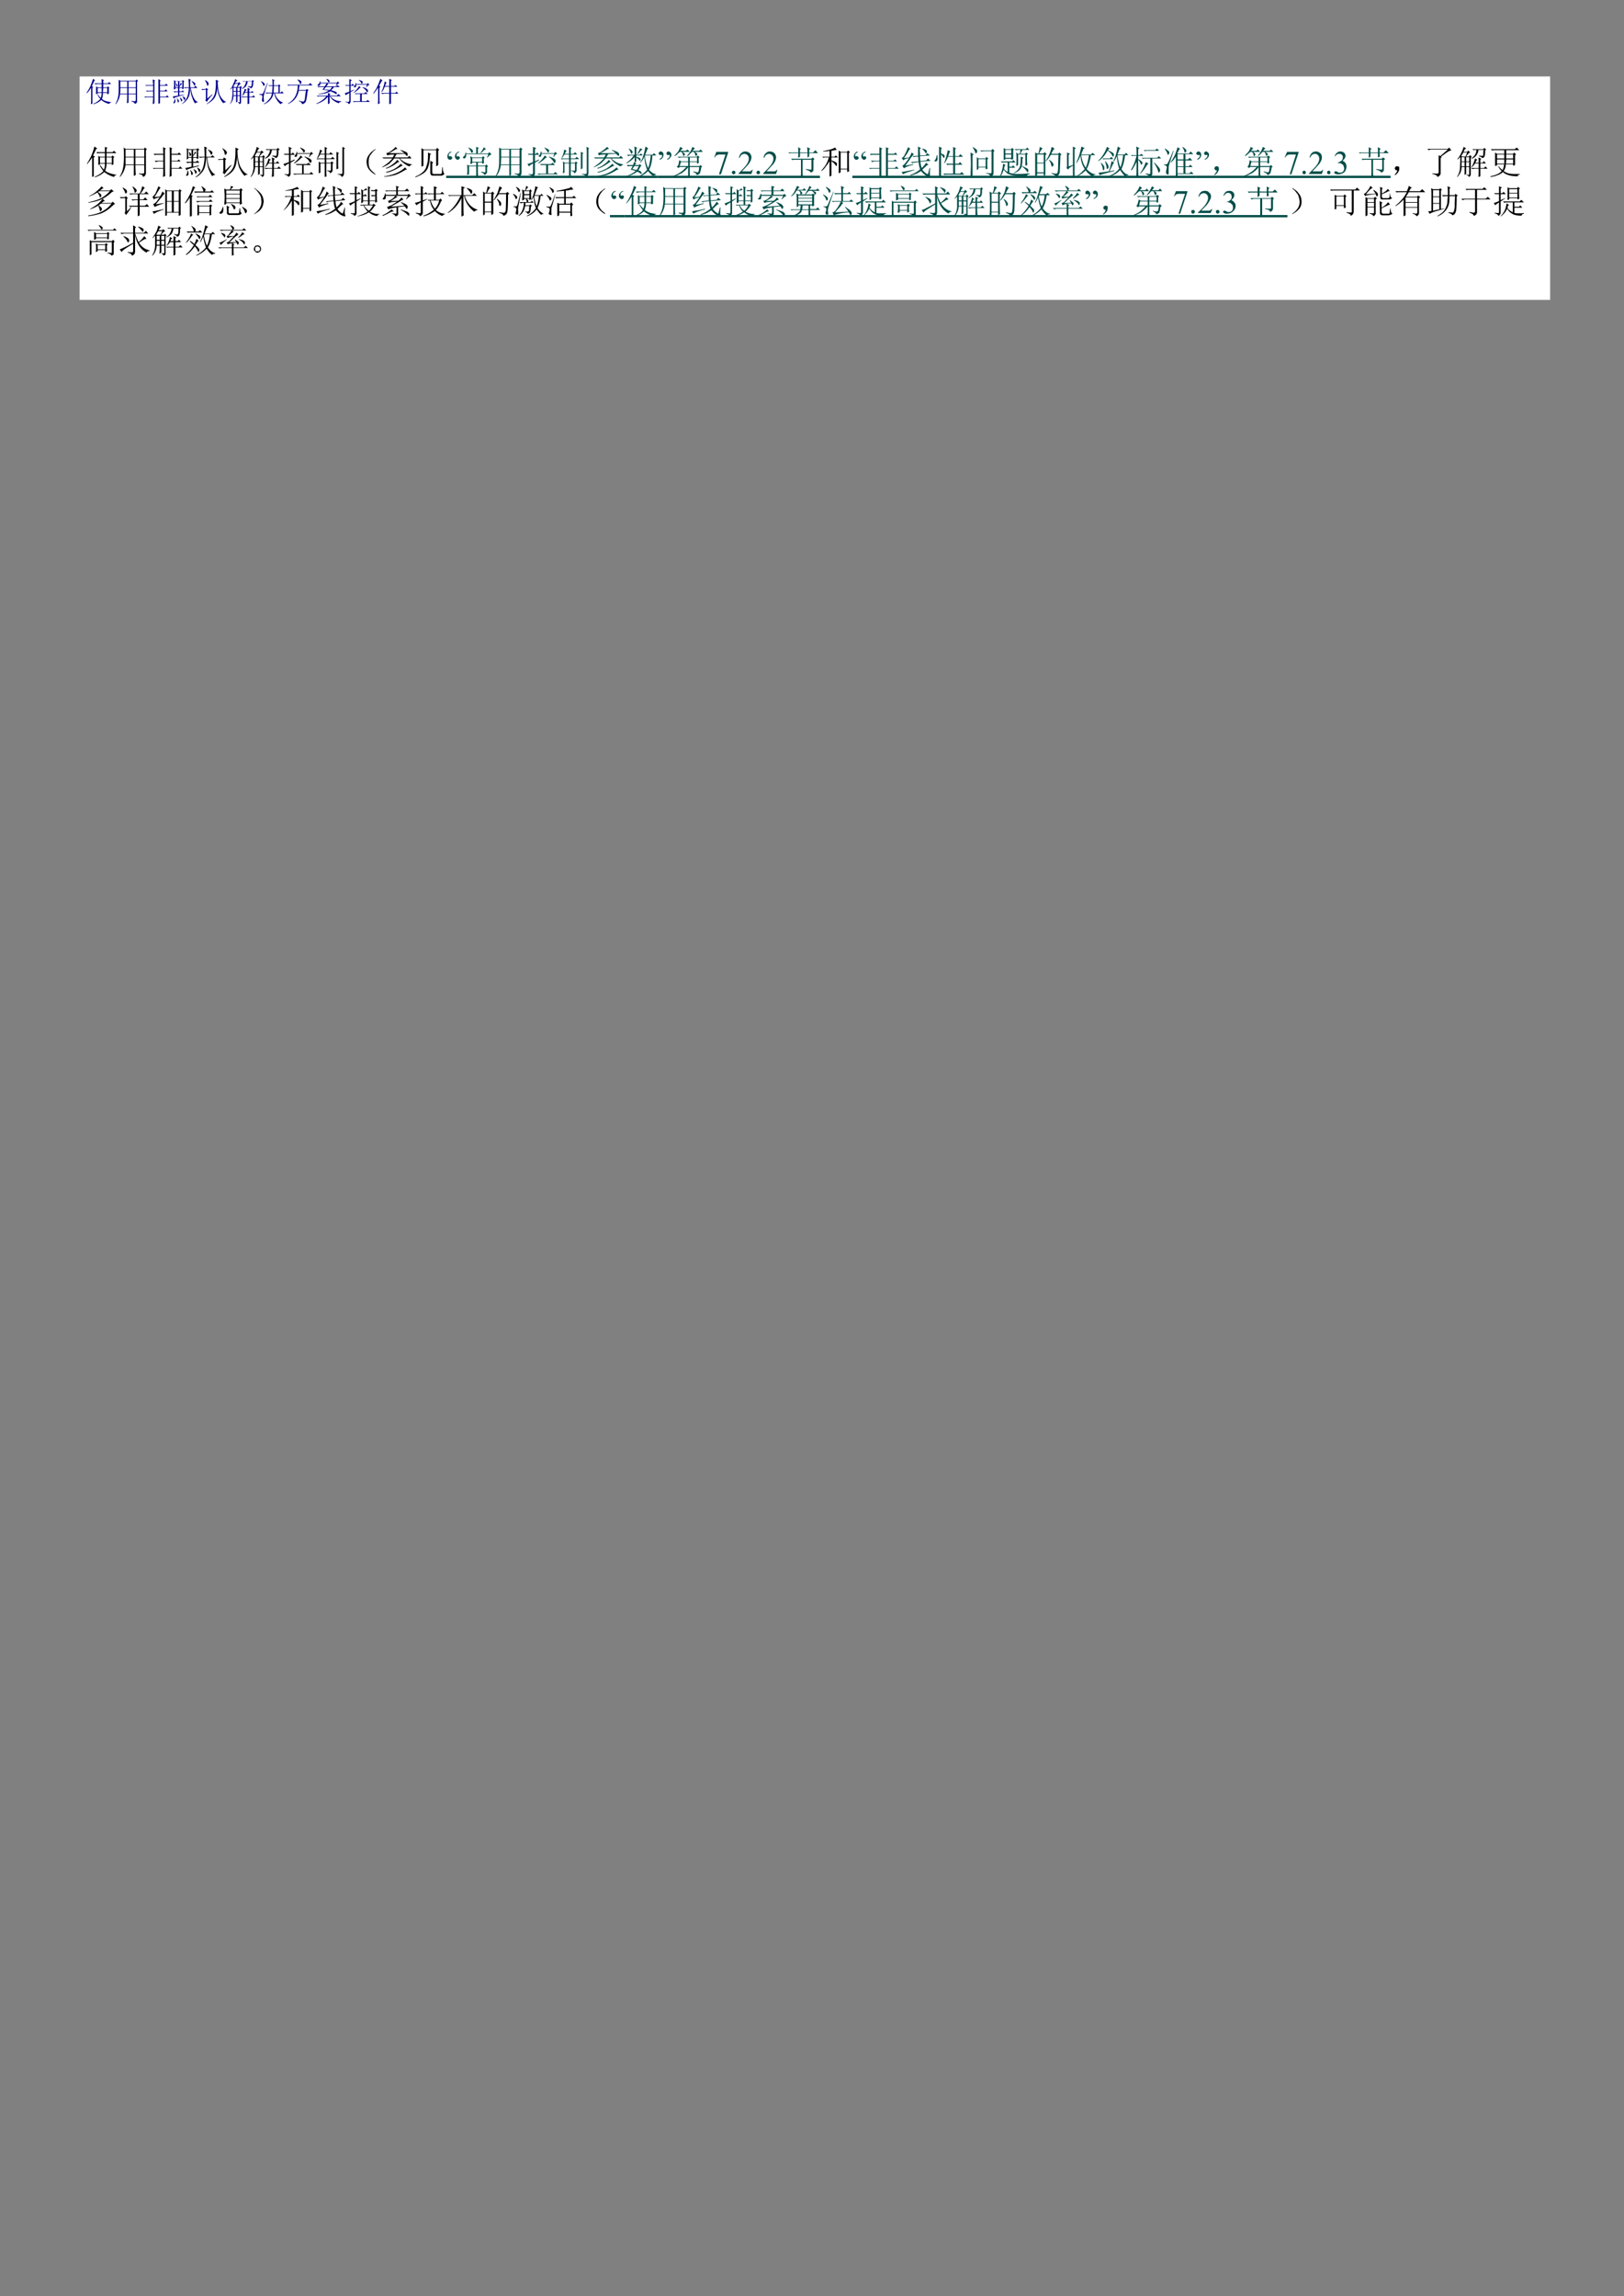 <svg xmlns="http://www.w3.org/2000/svg" width="793" height="1121"><rect width="100%" height="100%" fill="#808080" stroke="none"/><defs><clipPath id="a"><path d="M0 841V-.92h595.32V841z" clip-rule="evenodd"/></clipPath><clipPath id="b"><path d="M.24-.92V841h595.08V-.92z" clip-rule="evenodd"/></clipPath><clipPath id="c"><path d="M.24-.92V841h595.08V-.92z" clip-rule="evenodd"/></clipPath><clipPath id="d"><path d="M.24-.92V841h595.08V-.92z" clip-rule="evenodd"/></clipPath><clipPath id="e"><path d="M.24-.92V841h595.08V-.92z" clip-rule="evenodd"/></clipPath><clipPath id="f"><path d="M.24-.92V841h595.08V-.92z" clip-rule="evenodd"/></clipPath><clipPath id="g"><path d="M.24-.92V841h595.08V-.92z" clip-rule="evenodd"/></clipPath><clipPath id="h"><path d="M.24-.92V841h595.08V-.92z" clip-rule="evenodd"/></clipPath><clipPath id="i"><path d="M.24-.92V841h595.08V-.92z" clip-rule="evenodd"/></clipPath><clipPath id="j"><path d="M.24-.92V841h595.08V-.92z" clip-rule="evenodd"/></clipPath><clipPath id="k"><path d="M.24-.92V841h595.08V-.92z" clip-rule="evenodd"/></clipPath><clipPath id="l"><path d="M.24-.92V841h595.08V-.92z" clip-rule="evenodd"/></clipPath><clipPath id="m"><path d="M.24-.92V841h595.08V-.92z" clip-rule="evenodd"/></clipPath></defs><g clip-path="url(#a)" transform="scale(1.333)"><path fill="#FFF" d="M29.16 28h538.68v81.84H29.16z"/><g clip-path="url(#b)"><path fill="#00008B" d="M33.863 32.117v5.813l-.6.247c.12-.607.12-1.095.12-1.575v-4.485c-.48.728-.96 1.455-1.56 2.063l-.12-.12c.36-.608.84-1.335 1.32-2.303q.54-1.269 1.08-2.91l.72.608-.24.12c-.48.967-.72 1.575-.96 2.063l.6.24zm6.007.12V34.3l-.6.24v-.48h-1.56c0 .847-.12 1.567-.36 2.175.36.367.84.607 1.56.847.6.12 1.2.248 1.8.368v.12c-.36 0-.6.24-.72.48a6.5 6.5 0 0 1-2.88-1.448c-.36.36-.727.6-1.328.968-.48.24-1.08.48-1.56.607l-.12-.127c.6-.24 1.08-.48 1.56-.848.48-.36.848-.6 1.088-.967-.367-.36-.727-.847-1.087-1.695h.12c.48.607.847 1.087 1.087 1.335.24-.487.36-1.095.36-1.815h-1.447v.24l-.6.24v-2.902l.6.36h1.447V30.79h-1.327c-.36 0-.6.12-.96.12l-.36-.368h2.647v-1.575l.84.368-.24.24v.967h1.68l.48-.48.72.728h-2.88v1.207h1.44l.24-.36.6.48zm-2.04 0c0 .368-.12.848-.12 1.575h1.56v-1.575zm-2.047 0v1.575h1.447v-1.575zM44.078 32.237c0 1.095 0 1.823-.12 2.063h2.64v-2.063zm3-2.422v2.182h2.647v-2.182zm-3 0v2.182h2.52v-2.182zm4.087 7.147c.6.12 1.08.12 1.32.12.12 0 .24-.24.24-.607V34.54h-2.648v3.03l-.6.24c.12-1.455.12-2.542.12-3.27h-2.64c-.12 1.335-.72 2.542-1.56 3.637l-.12-.127c.48-.848.84-1.695.96-2.543.24-.847.24-1.935.24-3.39v-2.902l.6.36h5.648l.24-.48.6.48-.36.367v6.9c.12.608-.24 1.088-.84 1.208 0-.36-.48-.72-1.2-.848zm-1.087-4.725V34.3h2.647v-2.063zM58.613 35.627v2.183l-.6.24v-9.083l.84.488-.24.24v1.455h1.807l.48-.488.6.728h-2.888v1.822H60.3l.48-.487.6.727h-2.768v1.936h2.168l.48-.48.6.72zm-2.64 2.55c0-.975.12-1.822.12-2.55h-1.92c-.36 0-.72 0-.968.128l-.36-.367h3.247v-1.936h-1.44c-.24 0-.6 0-.84.12l-.36-.36h2.64V31.39h-2.64l-.367-.24h3.007c0-.36-.12-1.088-.12-2.055l.84.36-.24.24v8.115zM66.907 35.268c.48.24.72.36.84.487 0 .12.12.24.12.36s-.12.24-.12.36c-.12.127-.12.247-.12.247-.12 0-.24-.12-.24-.367-.12-.24-.24-.6-.6-1.087zm-.96.487c.36.24.6.48.72.6 0 .12.12.247.12.247 0 .24-.12.36-.12.36l-.24.24c-.12 0-.12-.12-.12-.36-.12-.367-.24-.607-.48-1.087zm-1.08.24c.36.48.6.727.72.967 0 .12 0 .24-.12.368l-.24.24c-.12 0-.12-.12-.12-.368-.12-.36-.12-.727-.36-1.087zm-.727.24c.12.367.12.727.12.847a.92.92 0 0 1-.24.608c-.12.12-.24.12-.36.12-.12-.12-.24-.12-.24-.12 0-.12.12-.12.24-.24.12-.248.24-.728.36-1.215zm.12-6.42v2.182h.967v-2.182zm1.447 0v1.695c.24-.48.36-.848.48-1.208l.48.488c-.12 0-.48.36-.96.967v.24h1.08v-2.182zm-1.207.607c.248.368.487.608.487.728q.18.18 0 .36c-.12.128-.24.247-.24.247-.12 0-.12-.12-.12-.367 0-.24-.127-.6-.247-.968zm3.007 4.358c-1.2.248-2.4.608-3.487.975l-.36.36-.36-.727c.36-.12 1.08-.24 1.927-.36v-1.336h-.36c-.367 0-.727.12-.967.12l-.36-.36h1.687v-1.215h-.967v.368l-.6.12c0-.488.12-1.087.12-1.815s0-1.215-.12-1.575l.6.36h2.407l.36-.36.48.48-.24.247v2.423l-.48.24v-.488h-1.08v1.215h.84l.36-.367.6.607h-1.8v1.215l1.8-.247zm2.768-5.085c.6.367 1.08.487 1.08.727.12.12.24.24.24.368 0 .12-.12.24-.12.36l-.24.24c-.12 0-.12-.12-.24-.36-.12-.368-.36-.728-.84-1.215zm-2.888 2.302h1.8c0-1.575-.12-2.542-.12-3.15l.84.368-.24.36v2.422h1.448l.48-.607.72.847h-2.408c.248 1.455.488 2.543.968 3.39.36.848.84 1.455 1.56 1.703l-.12.24c-.36-.12-.6 0-.84.36-.48-.728-.84-1.455-1.08-2.303-.367-.847-.608-1.935-.608-3.39h-.12c0 1.823-.36 3.15-.96 3.998-.6.847-1.32 1.575-2.28 1.942.84-.607 1.44-1.335 1.92-2.182.48-.727.72-2.063.84-3.758h-.48c-.36 0-.6 0-.96.128zM73.755 32.605h1.56l.24-.368.727.488-.36.24v3.15l1.8-1.575.12.12c-1.2 1.335-1.92 2.302-2.04 2.67l-.607-.608c.12-.12.24-.247.24-.487v-3.39h-.6c-.24 0-.48.12-.72.12zm1.44-3.27c.727.48 1.087.727 1.087.968.12.12.12.24.12.36 0 .247 0 .367-.12.487-.12.24-.24.24-.24.24-.12 0-.24-.12-.24-.48-.127-.367-.367-.968-.727-1.455zm3.848-.12 1.08.48-.36.247c0 1.935.24 3.51.72 4.838.6 1.215 1.327 2.062 2.287 2.55v.12c-.36 0-.72.12-.96.36-.608-.608-1.088-1.455-1.448-2.422-.48-.968-.72-2.303-.72-3.63 0 .727-.12 1.454-.36 2.422s-.6 1.695-1.2 2.295c-.72.727-1.44 1.215-2.407 1.703v-.128c1.088-.72 1.808-1.448 2.287-2.175.48-.727.84-1.575.96-2.79.12-1.088.24-2.422.12-3.87M86.13 30.662c-.24.368-.48.608-.6.976l.12.24h1.08l.487-1.216zm.848 2.91v1.336h.84v-1.336zm0-1.455v1.215h.84v-1.215zm-1.448 0v1.215h.96v-1.215zm0 1.455v1.336h.96v-1.336zm.6-4.605.848.488-.368.24c-.24.247-.36.487-.48.727h1.088l.36-.36.6.6c-.24.128-.36.248-.48.368s-.36.36-.72.847h.84l.36-.367.48.487-.36.24v5.213c0 .12 0 .24-.12.36 0 .12-.24.24-.48.367 0-.247-.12-.487-.6-.607v-.12h.6c.12 0 .12 0 .12-.12v-2.182h-.84v2.054l-.488.368v-2.422h-.96c0 1.207-.48 2.182-1.32 3.03v-.128c.36-.48.6-1.088.72-1.575.12-.48.12-.848.12-1.087.12-.24.12-1.456.12-3.39-.24.367-.48.607-.84.847v-.12c.6-.728.96-1.455 1.2-2.183.36-.6.48-1.087.6-1.575m4.568 9.21v-2.55h-.96c-.36 0-.6 0-.96.128l-.36-.367h2.28v-1.456h-.96c-.36.608-.72.976-1.08 1.216v-.12c.24-.368.48-.848.6-1.336.24-.48.36-.967.36-1.207l.84.48-.36.12-.36.607h.96v-1.575l.84.488-.24.24v.847h.72l.36-.36.607.6h-1.687v1.456h1.08l.487-.48.6.72h-2.168v2.302zm2.047-8.235c0 .848 0 1.328-.12 1.448a.92.92 0 0 1-.248.607c0 .12-.24.24-.6.368 0-.248-.24-.368-.96-.608v-.247c.48.128.72.128.96.247q.18.002.36-.367c0-.12.12-.6.12-1.575h-1.56c0 .607-.24 1.095-.48 1.575-.24.487-.84.847-1.56 1.215l-.12-.12c.6-.368.96-.847 1.2-1.335s.36-.848.36-1.335h-.6l-.36.127-.24-.247h3.36l.24-.36.608.36zM95.025 34.66v-.24c.48 0 .84.12.96 0 .12 0 .24 0 .36-.24.12-.12.6-1.335 1.56-3.757l.12.12c-.96 2.67-1.32 4.237-1.44 4.725 0 .487 0 .967.12 1.454 0 .36 0 .608-.24.608-.12 0-.36 0-.36-.248-.12-.12-.24-.36-.12-.607 0-.36.12-.6.12-.968 0-.24 0-.48-.12-.6-.24-.127-.48-.127-.96-.247m.48-4.965c.96.367 1.44.848 1.44 1.095 0 .24 0 .48-.12.6h-.24c-.12 0-.12-.12-.24-.36-.12-.367-.36-.728-.84-1.335m4.808 1.815c0 .727 0 1.575-.12 2.422h1.8V31.51zm-.48-.24c0-1.208 0-1.935-.12-2.303l.84.368-.24.36v1.575h1.56l.36-.36.48.48-.24.248v2.294h.24l.6-.48.607.728h-3.248c.36 1.088.72 1.815 1.32 2.295.48.607 1.08.855 1.68 1.095v.12c-.36 0-.6.12-.84.487a5.2 5.2 0 0 1-1.32-1.455q-.72-.91-1.08-2.542h-.24c-.24 1.088-.6 1.815-1.2 2.422-.6.728-1.327 1.208-2.287 1.575l-.12-.127c.84-.36 1.44-.968 1.928-1.575.6-.6.96-1.327 1.08-2.295h-1.448l-.6.12-.24-.368h2.407c0-.847.12-1.567.12-2.422h-1.2l-.36-.24zM109.08 29.095c.608.24 1.088.48 1.207.6.12.247.12.367.12.488 0 .12 0 .24-.12.36s-.24.247-.24.247c-.12 0-.24-.247-.24-.487-.24-.36-.487-.728-.847-1.088zm-3.84 1.935h7.808l.6-.607.84.847h-4.8c0 .487-.12.967-.24 1.695h2.52l.48-.36.6.48-.36.247c-.24 2.056-.48 3.27-.6 3.63-.12.368-.24.608-.48.728-.24.24-.48.36-.96.488 0-.488-.48-.848-1.2-1.216v-.12q1.08.36 1.44.36c.12 0 .36 0 .48-.12q.18-.178.36-1.087c0-.488.12-1.455.36-2.783h-2.64c-.488 2.295-1.688 3.87-3.848 4.838l-.12-.12c2.4-1.328 3.6-3.63 3.6-6.66h-2.52c-.36 0-.6 0-.96.12zM120.135 38.178v-2.79c-.96 1.214-2.4 2.182-4.2 2.662l-.12-.12c1.56-.6 2.88-1.575 3.72-2.662h-2.76l-.36.12-.36-.36h4.08v-.968l.968.36-.36.24v.368h2.64l.6-.608.84.848h-3.84c.96 1.087 2.28 1.814 3.96 1.814v.248c-.48 0-.72.24-.84.48-1.44-.48-2.64-1.335-3.24-2.542h-.12v2.542zm-.72-6.3c-.24.24-.48.607-.72.847.6.12 1.32.12 2.048.24.36-.24.6-.6.84-1.087zm3.607-.608.36-.727h-3.487l.36.367-.24.12-.48.608h3.608l.48-.488.84.728h-2.16c-.36.607-.72.967-1.08 1.207.84.127 1.32.367 1.68.487s.48.36.48.608c0 .12 0 .24-.12.24h-.24c-.24-.12-.48-.36-.84-.487-.36-.24-.72-.36-1.2-.48-.968.607-2.288.967-4.328 1.087v-.12c1.68-.24 2.88-.608 3.72-1.208-.48-.127-1.32-.247-2.28-.367.24-.24.48-.608.72-.967h-1.8l-.36.12-.36-.36h2.64c.36-.488.6-.975.72-1.095h-2.28c0 .367-.12.607-.24.727s-.24.12-.36.12h-.36c0-.12-.12-.12-.12-.12 0-.12.12-.24.24-.36.36-.12.48-.487.6-1.095h.24v.488h6.007l.36-.488.6.728c-.12 0-.24 0-.48.12-.24.247-.48.367-.72.727zm-3.487-2.423c.6.248.96.368.96.488.12.12.248.24.248.36s-.128.247-.128.367c-.12.12-.12.12-.24.12 0 0-.12-.12-.24-.367-.12-.24-.36-.6-.6-.848zM129.75 32.965l-1.32.727v3.51c0 .368-.24.728-.72.975 0-.367-.36-.607-1.2-.847v-.128c.6.128.96.128 1.2.128.12-.128.24-.248.24-.608V34.06c-.72.36-1.2.72-1.2.847l-.48-.727c.24-.12.84-.248 1.68-.608V31.39h-1.32l-.24-.24h1.56v-2.183l.96.368-.48.36v1.455h.36l.36-.488.6.728h-1.32v1.942l1.32-.487zm1.68-3.63v-.12c.607.24.968.36 1.207.48.12.12.24.367.24.487-.12.24-.12.36-.24.36l-.12.12c-.12 0-.12-.12-.24-.36s-.36-.607-.847-.967m2.647 2.662.36-.967h-3.967v.608c-.12.12-.12.24-.24.24-.12.12-.24.12-.24.12h-.24c0-.12-.12-.12-.12-.12 0-.12.12-.24.24-.488.24-.24.36-.6.48-1.088h.12v.488h3.968l.24-.368.72.608c-.36 0-.72.36-1.2.967zm-1.32 0v-.12c.84.24 1.32.488 1.68.728.24.24.36.36.36.607 0 .24 0 .36-.12.48 0 .12-.12.12-.12.12-.12 0-.24-.12-.36-.48-.24-.367-.72-.847-1.44-1.335m-.967.24c-.84.848-1.56 1.455-2.28 1.823v-.128c.84-.72 1.56-1.567 2.04-2.422l.607.607zm-1.8 1.943h3.487l.48-.488.72.728h-2.16v2.662h1.68l.48-.48.84.728h-5.047c-.24 0-.6 0-.84.12l-.36-.368h2.647V34.42h-1.207l-.36.12zM138.405 38.177c.12-.847.12-1.455.12-1.822v-4.238c-.72.968-1.208 1.695-1.687 2.183l-.12-.12c.24-.368.48-.728.72-1.095.367-.48.607-1.088.967-1.815.36-.728.6-1.575.96-2.423l.72.608-.24.24c-.48.847-.84 1.455-.96 1.695l.48.367-.36.36v4.118c0 .367 0 .967.12 1.575zm4.2-6.667v-2.663l.968.488-.36.24v1.935h1.2l.48-.36.72.607h-2.4v2.303h1.56l.48-.488.72.728h-2.76v3.63l-.608.247V34.3h-1.68c-.36 0-.72.12-.96.12l-.36-.36h3v-2.303h-1.68c-.24.728-.6 1.455-1.08 1.935l-.12-.12c.36-.607.6-1.207.72-1.815.24-.607.36-1.215.48-1.942l.72.487-.24.24c-.12.248-.24.608-.36.968z"/><path d="M34.343 57.67v6.9l-.6.248V57.67c-.48.848-1.2 1.695-1.8 2.422l-.12-.12c.48-.727.96-1.574 1.56-2.79.48-1.087.84-2.174 1.2-3.51l1.08.728-.48.24a47 47 0 0 1-1.08 2.302l.72.488zm7.207.12v2.422l-.6.24v-.48h-1.92c0 .968-.24 1.816-.48 2.543.48.488 1.08.727 1.8.967.84.24 1.56.488 2.288.488v.12c-.48.12-.728.36-.848.727a10.2 10.2 0 0 1-3.6-1.814q-.54.538-1.44 1.087c-.608.36-1.328.607-1.928.847l-.12-.24c.72-.247 1.32-.607 1.928-.975.48-.36.96-.72 1.2-1.087-.36-.487-.84-1.207-1.32-2.055l.24-.128c.48.728.96 1.336 1.32 1.696q.36-.902.36-2.176h-1.8v.24l-.608.24v-3.39l.608.368h1.8v-1.335h-1.56c-.487 0-.847 0-1.207.12l-.36-.48h3.127v-1.942l.96.367-.36.36v1.215h2.16l.6-.488.848.848H39.03v1.335h1.8l.36-.488.72.608zm-2.52-.12v2.062h1.92V57.67zm-2.4 0v2.062h1.8V57.67zM45.998 57.67v2.542h3.007V57.67zm3.607-2.902v2.662h3.24v-2.662zm-3.607 0v2.662h3.007v-2.662zm4.927 8.714c.84.12 1.32.12 1.56.12.24-.12.36-.24.36-.727v-2.423h-3.24c0 2.063.12 3.27.12 3.638l-.72.36v-3.998h-3.008c-.24 1.696-.96 3.15-2.04 4.365l-.12-.12c.6-.975.96-1.942 1.2-2.91.24-1.087.36-2.422.36-4.237 0-1.695 0-2.91-.12-3.51l.72.48h6.728l.36-.48.727.6-.36.368v8.234c0 .848-.367 1.328-1.087 1.575 0-.607-.48-.967-1.44-1.095zm-1.32-5.812v2.542h3.24V57.67zM62.82 61.787c0 1.335 0 2.183.12 2.543l-.84.487c.12-1.575.12-3.637.12-6.06 0-2.542 0-4.117-.12-4.837l1.08.48-.36.24v1.695h2.288l.48-.48.84.847H62.82v2.183h2.167l.48-.487.72.727H62.82v2.422h2.648l.6-.607.72.847zm-3.12 3.03c.12-1.215.12-2.182.12-3.03h-2.288c-.48 0-.84 0-1.2.12l-.36-.36h3.848v-2.422h-1.568c-.48 0-.84.12-1.2.24l-.36-.48h3.128v-2.183h-2.047c-.36 0-.84 0-1.08.12l-.48-.487h3.607c0-.36 0-1.208-.12-2.415l1.08.48-.36.368c0 5.204 0 8.474.12 9.682zM72.195 61.3q.9.549 1.08.727c0 .12.12.248.12.368 0 .24-.12.36-.12.48-.12.127-.24.247-.24.247-.12 0-.12-.12-.24-.367-.12-.36-.36-.848-.6-1.328zm-1.2.607c.48.368.84.608.96.728 0 .12.12.24.12.367 0 .24-.12.36-.24.48s-.12.24-.12.24c-.12 0-.24-.12-.24-.48-.12-.367-.24-.727-.6-1.215zm-1.208.368c.488.48.728.847.848 1.087 0 .24 0 .36-.12.608-.12.12-.24.12-.24.12-.12 0-.248-.12-.248-.368 0-.48-.12-.847-.36-1.327zm-.84.24c0 .487.12.847.12.967 0 .488-.12.728-.24.728-.12.12-.36.24-.48.12-.12 0-.24 0-.24-.12 0 0 0-.12.24-.24.12-.248.24-.728.36-1.455zm0-7.627v2.662h1.208v-2.662zm1.808 0v2.054c.36-.607.6-1.087.6-1.455l.6.488c-.24 0-.6.487-1.2 1.207v.368h1.32v-2.662zm-1.447.727c.36.36.6.6.72.847 0 .12 0 .36-.12.48-.24.12-.24.24-.36.24 0 0-.12-.12-.12-.36 0-.36-.12-.727-.24-1.207zm3.607 5.205c-1.44.36-2.76.727-4.208 1.207l-.36.368-.48-.848c.6-.12 1.32-.247 2.288-.487v-1.455h-.368c-.48 0-.84 0-1.2.127l-.36-.487h1.928V57.79h-1.208v.367l-.6.24c.12-.607.12-1.335.12-2.182 0-.848 0-1.575-.12-1.935l.72.36h2.888l.48-.36.6.608-.48.24c0 1.454.12 2.422.12 2.91l-.6.24v-.488h-1.32v1.455h1.08l.48-.488.72.848h-2.28v1.455l2.16-.48zm3.367-6.052c.72.36 1.2.6 1.32.72.12.247.24.367.24.487s-.12.36-.24.487c0 .12-.12.24-.24.24 0 0-.12-.12-.24-.367-.12-.48-.48-.968-.96-1.447zm-3.487 2.662h2.16c0-1.815-.12-3.03-.12-3.758l1.088.488-.368.36v2.91h1.688l.6-.608.84.848h-2.76c.12 1.815.48 3.15.96 4.117.6 1.088 1.2 1.695 1.92 2.183v.12c-.48 0-.84.12-1.08.48-.48-.848-.96-1.695-1.32-2.663-.36-1.087-.6-2.422-.728-4.237h-.12c-.12 2.302-.48 3.877-1.2 4.965-.72.967-1.56 1.815-2.64 2.302l-.12-.12c1.08-.727 1.8-1.575 2.4-2.542.48-.975.84-2.423.96-4.605h-.6c-.36 0-.72.12-1.08.12zM79.763 58.278h1.927l.36-.608.84.608-.36.36v3.757l2.04-1.943.24.128c-1.44 1.695-2.28 2.782-2.52 3.27l-.72-.608c.24-.24.24-.487.24-.727v-3.997h-.728c-.24 0-.48 0-.84.12zm1.807-3.998c.84.608 1.32.967 1.32 1.087.12.248.24.368.24.488 0 .24-.12.48-.24.607-.24.24-.24.24-.36.24s-.24-.12-.24-.487c-.12-.6-.36-1.207-.84-1.815zm4.68-.24 1.207.6-.48.368c0 2.302.36 4.237.96 5.812.72 1.455 1.56 2.542 2.76 3.03v.12c-.48 0-.84.12-1.08.48-.72-.728-1.32-1.695-1.92-2.902-.48-1.216-.72-2.663-.847-4.365 0 .855-.12 1.822-.36 2.91-.24 1.087-.72 2.055-1.44 2.782-.84.847-1.68 1.455-2.88 1.942l-.12-.12c1.32-.847 2.28-1.694 2.88-2.55.6-.847.96-1.935 1.08-3.39.24-1.327.24-2.902.24-4.717M94.065 55.855c-.24.36-.48.847-.72 1.207l.24.248h1.2l.72-1.455zm1.08 3.51v1.575h1.08v-1.575zm0-1.815v1.575h1.08V57.55zm-1.68 0v1.575h1.08V57.55zm0 1.815v1.575h1.08v-1.575zm.6-5.573.96.608-.36.24a3.7 3.7 0 0 0-.48.975h1.2l.48-.488.72.728c-.36.12-.48.24-.72.36-.12.247-.36.487-.84 1.095h1.08l.36-.488.6.608-.36.36v6.3c0 .12 0 .24-.12.36s-.24.247-.6.367q0-.369-.72-.727v-.12c.36 0 .6.12.72.12s.24-.12.24-.24v-2.67h-1.08v2.542l-.6.368v-2.91h-1.08c-.12 1.455-.6 2.67-1.567 3.637l-.12-.12a4.26 4.26 0 0 0 .847-1.822c.12-.6.24-.967.24-1.328V57.55l-.847.848-.12-.12a9.5 9.5 0 0 0 1.567-2.543c.24-.728.48-1.335.6-1.943m5.528 11.025c0-.607.12-1.575.12-3.03h-1.32c-.368 0-.728.12-1.088.12l-.48-.36h2.888v-1.695h-1.32c-.488.6-.848 1.088-1.208 1.448l-.12-.12c.36-.48.6-1.088.84-1.695.24-.6.368-1.087.488-1.447l.84.48-.48.24-.24.847h1.2c0-.848-.12-1.447-.12-1.935l1.08.488-.36.36v1.087h.84l.48-.6.72.847h-2.04v1.695h1.32l.48-.607.84.848h-2.64v2.782zm2.4-9.81c0 .968 0 1.575-.12 1.815 0 .24-.12.488-.24.728q-.18.18-.72.36c0-.24-.36-.48-1.2-.728l.12-.24c.48.12.84.12.96.12.24.12.48 0 .48-.24.12-.24.12-.847.12-1.934h-1.8c-.12.727-.24 1.327-.6 1.814-.36.608-.968 1.088-1.928 1.456l-.12-.12c.72-.488 1.2-.976 1.448-1.576.36-.487.48-1.095.48-1.574h-.728l-.36.12-.48-.368h4.087l.36-.48.72.608zM108 58.638l-1.56.967v4.117c0 .488-.36.848-.84 1.095 0-.367-.48-.607-1.44-.967v-.128c.6.128 1.08.128 1.32.128.24-.128.36-.248.36-.728v-3.27c-.96.48-1.44.848-1.44 1.088l-.6-.848c.36-.12 1.08-.36 2.04-.727v-2.663h-1.56l-.36-.367h1.92c0-1.088 0-1.935-.12-2.542l1.2.487-.48.36v1.695h.36l.48-.48.72.847h-1.56v2.423l1.44-.727zm1.927-4.478.12-.12c.72.36 1.08.48 1.32.728.24.12.36.36.36.48-.12.24-.12.367-.24.487 0 0-.12.12-.24.12 0 0-.12-.12-.24-.368-.12-.36-.48-.72-1.08-1.327m3.24 3.27.48-1.095h-4.807v.727c-.12.12-.12.248-.24.368h-.6l-.12-.12c0-.127.12-.248.24-.488.24-.36.48-.727.6-1.335h.12v.608h4.807l.36-.48.72.72c-.36 0-.84.367-1.44 1.215zm-1.68 0 .12-.12c.96.36 1.56.6 1.92.848.36.24.6.48.6.727 0 .36-.12.48-.24.6 0 .12-.12.247-.12.247-.12 0-.36-.247-.48-.607-.24-.487-.84-1.087-1.8-1.695m-1.08.36c-.96.967-1.807 1.695-2.647 2.062l-.12-.12a10.9 10.9 0 0 0 2.528-2.79l.72.728zm-2.167 2.302h4.208l.48-.487.96.847h-2.64v3.15h2.16l.6-.6.84.848h-6.008c-.36 0-.72.12-1.08.12l-.36-.368h3.247v-3.15h-1.927zM118.935 56.335v-2.542l.96.487-.36.36v1.695h1.08l.488-.6.96.847h-2.528v1.456h1.688l.6-.608.84.848h-3.128v1.327h1.568l.36-.48.72.48-.36.367v2.303c0 .6-.36.967-.96 1.207.12-.36-.248-.727-.968-.847v-.24c.48.12.848.12.968.12.24 0 .36-.24.36-.487v-2.176h-1.688v3.27c0 .48 0 .968.12 1.448l-.72.247v-4.965h-1.56v3.39l-.6.24v-4.357l.6.48h1.56v-1.327h-1.44c-.48 0-.84 0-1.2.12l-.36-.36h3v-1.456h-1.68c-.24.48-.6.968-.84 1.328l-.24-.12c.36-.607.6-1.208.72-1.695.24-.48.24-.968.36-1.327l.84.48c-.24.12-.48.487-.72 1.087zm6.487-1.088v-1.454l.968.487-.368.36v8.842c0 .608-.24 1.088-.84 1.335-.12-.487-.6-.847-1.56-.967v-.128h1.32c.36 0 .48-.12.48-.48zm-2.16 6.78v-6.412l.96.48-.36.24V60.7c0 .24 0 .48.12.968zM136.958 63.242c.48.48.727.608.607.728 0 0-.368-.12-.847-.488-.6-.36-1.08-.847-1.56-1.455-.48-.6-.72-1.327-.84-2.295-.12-.975.12-1.942.6-2.67.48-.727.96-1.327 1.68-1.815.6-.48.967-.727.967-.607 0 .128-.248.367-.607.607-.48.488-.84.968-1.32 1.575-.48.728-.6 1.576-.6 2.543 0 1.087.12 1.935.6 2.542.36.488.84.968 1.32 1.335M148.373 61.3l.727.848h-.487c-1.8 1.094-3.24 1.822-4.32 2.062s-2.288.487-3.608.487v-.127c1.68-.24 3.248-.6 4.567-1.208 1.44-.607 2.4-1.334 3.12-2.062m-1.56-1.328.72.728-.48.12c-2.04 1.328-3.96 2.182-5.528 2.422l-.12-.24c1.44-.367 2.648-.854 3.368-1.334.84-.488 1.56-1.088 2.04-1.696m-1.32-1.454.84.847h-.48c-1.56 1.215-3.128 2.063-4.448 2.423v-.24c.96-.368 1.808-.848 2.528-1.456.72-.487 1.2-.967 1.56-1.574m2.76-2.183c-1.56 0-2.52.127-3 .127-.24.48-.48.848-.72 1.208h4.807l.6-.608.84.976h-4.328c.72.72 1.44 1.207 2.288 1.567.72.367 1.44.487 2.16.607v.12c-.48.12-.72.368-.96.608-.72-.24-1.447-.728-2.047-1.208-.72-.487-1.2-1.094-1.68-1.694h-1.8c-.48.6-1.08 1.207-1.688 1.814-.6.48-1.56.968-2.64 1.448l-.12-.12c1.2-.728 1.92-1.328 2.52-1.815.48-.48.967-.967 1.207-1.327h-3.247l-.36-.368h3.727c.12-.12.36-.488.6-1.088-1.2 0-2.047.12-2.527.36l-.36-.847c.6-.12 1.2-.36 1.927-.968.72-.487 1.2-.967 1.44-1.334l.72.727-.6.12c-1.32.847-2.167 1.335-2.647 1.455h5.767c-.48-.36-.96-.728-1.44-1.088v-.12c1.08.36 1.68.6 2.168.848.36.24.48.48.48.847v.24c-.12.24-.24.36-.24.36-.12 0-.12-.12-.24-.24s-.368-.36-.608-.607M158.348 63.122c0 .36.24.6.6.6h2.407c.24 0 .36-.12.48-.36 0-.24.12-.967.12-2.062h.24c0 .848.12 1.335.24 1.702 0 .24.24.48.36.48-.12.368-.24.608-.48.608-.12.12-.36.24-.6.24h-3.248c-.48 0-.84-.36-.84-1.088v-4.357l1.08.6-.36.367zm-1.56-7.267 1.2.607-.48.24c0 .968-.12 1.936-.24 2.783-.12.727-.36 1.575-.6 2.182-.36.728-.84 1.335-1.56 1.815-.72.488-1.688.968-2.888 1.455l-.12-.24c.96-.367 1.8-.847 2.407-1.335.6-.487 1.08-.967 1.44-1.695.24-.607.48-1.455.72-2.422.12-.967.12-2.063.12-3.39m3.727-.608v5.205l-.727.488v-5.933h-4.68V60.7l-.72.36v-6.78l.84.488h4.44l.487-.608.72.728z"/></g><path fill="#004D48" d="M163.44 64.36h5.4v.84h-5.4z"/><g clip-path="url(#c)"><path fill="#004D48" d="M168.203 55.487v.248c-.48.24-.72.36-.84.6-.12.127-.12.367-.12.607v.24l.12.128h.24c.12-.128.12-.128.24-.128s.36.128.48.248.12.24.12.36c0 .247-.12.367-.24.487s-.36.24-.48.24c-.36 0-.48-.12-.72-.36-.24-.247-.36-.487-.36-.847 0-.368.12-.728.36-1.095.36-.36.72-.6 1.2-.728m-2.888 0v.248c-.24.12-.48.36-.72.48-.12.247-.24.487-.24.727 0 .12.12.24.12.24 0 .128.12.128.12.128s.12 0 .24-.128h.24c.12 0 .24.128.36.248.127.12.248.24.248.36 0 .247-.12.367-.248.487-.12.12-.36.24-.6.24q-.36 0-.72-.36c-.12-.247-.24-.487-.24-.847 0-.368.12-.728.36-1.095q.36-.538 1.08-.728"/></g><path fill="#004D48" d="M168.72 64.36h72.24v.84h-72.24z"/><g fill="#004D48" clip-path="url(#d)"><path d="M176.25 62.875c.607.128 1.088.247 1.208.247.24 0 .36-.12.36-.247V60.94h-2.768c0 1.815 0 3.03.12 3.63l-.72.248V60.94h-2.64v2.91l-.727.24c.127-.728.127-1.335.127-1.942 0-.6 0-1.208-.127-1.816l.847.368h2.52v-1.215h-1.44v.367l-.72.24c0-.487.12-.967.12-1.454 0-.48-.12-.968-.12-1.455l.72.487h3.6l.367-.487.6.607-.36.248c0 .847 0 1.327.12 1.694l-.727.24v-.487h-1.56V60.7h2.647l.48-.488.6.728-.36.24v1.823c0 .48-.36.847-.96 1.087-.12-.368-.48-.728-1.207-.968zm-3.24-4.965v1.335h3.6V57.91zm4.208-3.99.84.72c-.24 0-.6.248-.84.488-.36.36-.728.727-1.088.967l-.12-.12c.24-.36.48-.728.72-.967.127-.368.368-.728.488-1.088m-6.495 1.815v.48h3.727v-2.422l.96.367-.36.36v1.695h3.727l.48-.48.84.847c-.36 0-.96.36-1.56 1.208l-.12-.12.48-1.208h-8.174c.12.6 0 .968-.12 1.208-.24.24-.36.368-.6.368-.12 0-.36-.128-.36-.248-.12-.24 0-.36.36-.607.24-.12.36-.6.6-1.448zm.967-1.695c.72.36 1.2.6 1.32.848.12.12.24.36.24.48s0 .247-.12.367c0 .12-.12.24-.24.24s-.24-.12-.48-.608c-.12-.36-.48-.727-.84-1.207zM183.585 57.67c0 1.335-.12 2.182-.12 2.542h3.12V57.67zm3.6-2.902v2.662h3.127v-2.662zm-3.6 0v2.662h3v-2.662zm4.927 8.714c.72.12 1.32.12 1.44.12.24-.12.36-.24.36-.727v-2.423h-3.127v3.638l-.6.36v-3.998h-3.12c-.24 1.696-.84 3.15-1.928 4.365l-.12-.12c.6-.975.968-1.942 1.208-2.91.24-1.087.24-2.422.24-4.237v-3.51l.72.48h6.727l.36-.48.72.6-.36.368v8.234c0 .848-.36 1.328-1.08 1.575 0-.607-.6-.967-1.44-1.095zm-1.327-5.812v2.542h3.127V57.67zM197.52 58.638l-1.56.967v4.117c-.12.488-.36.848-.96 1.095 0-.367-.48-.607-1.447-.967v-.128c.727.128 1.207.128 1.327.128.24-.128.36-.248.36-.728v-3.27c-.84.48-1.32.848-1.44 1.088l-.608-.848c.488-.12 1.088-.36 2.048-.727v-2.663h-1.56l-.368-.367h1.928v-2.542l1.2.487-.48.36v1.695h.36l.48-.48.72.847h-1.56v2.423l1.44-.727zm1.927-4.478.12-.12c.6.36 1.08.48 1.32.728.24.12.36.36.24.48 0 .24-.12.367-.12.487-.12 0-.24.12-.24.12-.12 0-.24-.12-.24-.368-.24-.36-.6-.72-1.08-1.327m3.24 3.27.36-1.095h-4.687c0 .247 0 .487-.12.727 0 .12-.12.248-.24.368h-.48c-.12-.12-.24-.12-.24-.12 0-.127.12-.248.36-.488.24-.36.36-.727.48-1.335h.24v.608h4.688l.36-.48.72.72c-.36 0-.84.367-1.32 1.215zm-1.68 0 .12-.12c.84.36 1.56.6 1.92.848.36.24.48.48.48.727 0 .36 0 .48-.12.6s-.12.247-.24.247-.24-.247-.48-.607c-.24-.487-.84-1.087-1.68-1.695m-1.08.36c-.967.967-1.927 1.695-2.767 2.062l-.12-.12c1.2-.847 1.92-1.822 2.528-2.79l.84.728zm-2.167 2.302h4.088l.6-.487.84.847h-2.52v3.15h2.04l.6-.6.96.848h-6.008c-.36 0-.72.12-1.08.12l-.48-.368h3.248v-3.15h-1.928zM208.455 56.335v-2.542l.96.487-.36.36v1.695h1.08l.488-.6.84.847h-2.408v1.456h1.688l.48-.608.96.848h-3.128v1.327h1.567l.24-.48.72.48-.36.367v2.303c0 .6-.24.967-.847 1.207 0-.36-.36-.727-1.08-.847v-.24c.48.12.84.12 1.08.12.248 0 .248-.24.248-.487v-2.176h-1.568v4.718l-.6.247v-4.965h-1.68v3.39l-.6.24c.12-.727.12-1.574.12-2.302s0-1.328-.12-2.055l.72.48h1.56v-1.327h-1.56c-.36 0-.72 0-1.08.12l-.48-.36h3.12v-1.456h-1.68c-.36.48-.6.968-.96 1.328l-.12-.12c.36-.607.6-1.208.72-1.695.12-.48.24-.968.24-1.327l.96.48c-.24.12-.48.487-.72 1.087zm6.487-1.088c0-.48-.12-.967-.12-1.454l.96.487-.24.36v8.842c0 .608-.36 1.088-.96 1.335 0-.487-.6-.847-1.56-.967v-.128h1.44c.24 0 .48-.12.48-.48zm-2.16 6.78v-6.412l.96.48-.36.24v5.333zM225.878 61.3l.72.848h-.48c-1.8 1.094-3.24 1.822-4.44 2.062-1.088.24-2.288.487-3.608.487v-.127c1.8-.24 3.36-.6 4.688-1.208 1.32-.607 2.4-1.334 3.12-2.062m-1.56-1.328.72.728-.48.12c-2.16 1.328-3.968 2.182-5.648 2.422v-.24c1.44-.367 2.52-.854 3.368-1.334.72-.488 1.44-1.088 2.04-1.696m-1.32-1.454.72.847h-.36c-1.68 1.215-3.128 2.063-4.448 2.423l-.12-.24c1.08-.368 1.92-.848 2.64-1.456.727-.487 1.207-.967 1.567-1.574m2.64-2.183c-1.44 0-2.4.127-2.88.127-.24.48-.48.848-.72 1.208h4.8l.607-.608.84.976h-4.327a8.2 8.2 0 0 0 2.16 1.567c.84.367 1.567.487 2.167.607v.12c-.36.12-.72.368-.96.608-.607-.24-1.327-.728-2.047-1.208-.6-.487-1.2-1.094-1.56-1.694h-1.8c-.608.6-1.088 1.207-1.808 1.814-.6.48-1.44.968-2.64 1.448v-.12c1.08-.728 1.92-1.328 2.4-1.815.6-.48.96-.967 1.32-1.327h-3.24l-.36-.368h3.72c.12-.12.24-.488.607-1.088q-1.989 0-2.527.36l-.36-.847c.48-.12 1.08-.36 1.8-.968a9.8 9.8 0 0 0 1.567-1.334l.72.727-.6.12c-1.327.847-2.287 1.335-2.647 1.455h5.648c-.36-.36-.84-.728-1.44-1.088l.12-.12c.96.36 1.68.6 2.04.848.36.24.6.48.6.847 0 0 0 .12-.12.24 0 .24-.12.36-.24.36 0 0-.12-.12-.12-.24-.24-.12-.36-.36-.72-.607M236.453 53.672l1.08.728c-.24 0-.36.24-.48.488q-.18.542-.72 1.814h2.647l.6-.607.84.847h-1.44c-.12 2.423-.607 4.118-1.207 5.206.727.974 1.567 1.454 2.527 1.702v.24c-.6 0-.84.24-.84.48a6.3 6.3 0 0 1-2.048-1.935c-1.08 1.087-2.28 1.815-3.72 2.302l-.12-.12c1.44-.727 2.64-1.575 3.48-2.67a12.9 12.9 0 0 1-.96-4.837c-.36.848-.84 1.575-1.44 2.295l-.12-.12c.84-1.207 1.44-3.15 1.92-5.813m-.24 3.27c.24 1.943.6 3.39 1.2 4.605.48-.967.72-2.542.96-4.605zm-3.848-3.27 1.087.488-.36.36v2.182h1.2l.48-.487.72.727h-2.4v.488c.72.12 1.08.36 1.32.48.12.128.24.248.24.488v.36c-.12.127-.12.247-.24.247 0 0-.12-.12-.24-.367-.24-.36-.6-.6-1.08-.968v1.455l-.607.36.727.367c-.24 0-.367.24-.727.6h1.567l.24-.36.72.608-.36.24c-.36.727-.6 1.208-.84 1.455.48.12.84.36.96.48.12.127.24.247.24.487s0 .36-.12.36-.24-.12-.36-.24c-.36-.24-.72-.48-1.08-.607-1.207.847-2.407 1.455-3.967 1.695v-.12c1.44-.48 2.52-1.088 3.36-1.815-.6-.24-1.2-.36-1.8-.487.12-.24.36-.6.72-1.328h-.6c-.48 0-.84 0-1.2.12l-.36-.488h2.28q.18-.358.36-1.087l.24.12V57.55c-.84.968-1.8 1.695-3 2.302v-.247c1.08-.72 2.04-1.695 2.64-2.663h-.84c-.48 0-.84.12-1.2.24l-.36-.48h2.76c0-1.087 0-2.062-.12-3.03m2.167.608.84.488c-.24.12-.48.24-.72.48-.12.24-.48.727-1.08 1.214l-.12-.127c.6-.968.96-1.695 1.08-2.055m-4.087.12c.6.368.96.607 1.08.847s.24.368.24.488-.12.24-.24.36c0 .24-.12.24-.24.24 0 0-.12-.12-.24-.48-.12-.368-.36-.848-.72-1.335zm1.92 6.42c-.24.36-.48.727-.72 1.088.48.12.96.24 1.567.367.24-.247.48-.848.84-1.455z"/></g><path fill="#004D48" d="M240.96 64.36h5.4v.84h-5.4z"/><g clip-path="url(#e)"><path fill="#004D48" d="M244.388 58.518v-.24c.36-.24.6-.368.72-.608.12-.12.24-.36.24-.608 0-.12 0-.24-.12-.24 0-.12 0-.12-.12-.12h-.12c-.12.12-.24.12-.24.12-.24 0-.36-.12-.48-.24s-.12-.247-.12-.367c0-.24 0-.36.24-.48.12-.248.24-.248.48-.248s.48.128.72.368.36.48.36.847c0 .36-.12.728-.48 1.088-.24.368-.6.608-1.08.728m-2.768 0v-.24c.36-.24.6-.488.72-.608.12-.24.24-.36.24-.608 0-.12-.12-.24-.12-.24 0-.12-.12-.12-.12-.12h-.24c0 .12-.12.12-.24.12s-.24-.12-.36-.24-.24-.247-.24-.367c0-.24.12-.36.24-.48.12-.248.36-.248.6-.248s.48.128.72.368c.12.12.24.48.24.847 0 .36-.12.728-.36 1.088-.24.368-.6.608-1.08.728"/></g><path fill="#004D48" d="M246.24 64.36h54.12v.84h-54.12z"/><g clip-path="url(#f)"><path fill="#004D48" d="M249.428 59.365c-.12.367-.24.847-.48 1.455h3.127v-1.455zm3.247-1.695v1.455h2.647V57.67zm-4.328 3.03c.24-.488.36-1.215.48-2.062l.72.487h2.528V57.67h-2.527c-.24 0-.6.12-.96.12l-.36-.36h6.967l.488-.488.6.728-.36.12c0 .967 0 1.575.12 1.815l-.72.367v-.607h-2.648v1.455h3.488l.48-.368.6.608-.36.24c-.12.847-.24 1.335-.36 1.575 0 .367-.12.487-.24.727-.12.12-.24.248-.36.248-.12.12-.36.24-.728.24 0-.368-.36-.728-1.2-1.088v-.247c.84.247 1.327.367 1.567.367q.18.002.36-.367c0-.12.12-.728.24-1.575h-3.487v2.302c0 .368 0 .728.12 1.215l-.72.24V61.18c-.6.967-1.44 1.575-2.28 2.182-.968.488-1.927.968-3.007 1.335l-.12-.247c.84-.36 1.68-.728 2.52-1.328.847-.487 1.567-1.215 2.167-1.942h-2.407l-.36.367-.72-.487zm5.288-6.908.96.608c-.24.12-.48.368-.96.847h2.408l.6-.48.84.848h-3.008c.36.24.6.36.72.48.127.12.248.24.248.367 0 .12-.12.36-.248.48l-.24.24s-.12-.12-.24-.36c0-.12-.12-.24-.12-.487-.12-.24-.24-.48-.48-.72h-.6l-.72.72c-.12.127-.48.487-.84.847l-.24-.24c.6-.607 1.08-1.207 1.32-1.695.24-.48.48-.967.6-1.455m-3.72 1.823c.48.24.72.48.84.6s.12.247.12.367 0 .24-.24.36c-.12.12-.12.24-.24.24s-.12-.12-.12-.24-.12-.36-.24-.607c0-.24-.24-.48-.487-.72h-.48c-.24.24-.6.48-.84.72-.24.367-.72.607-1.08.847l-.12-.12c.48-.48.84-.967 1.32-1.447.36-.608.6-1.215.84-1.823l.967.608c-.24.12-.488.368-.968.847h2.048l.6-.48.84.848zM262.41 55.615h4.327v.24l-2.647 7.995h-.72l2.4-7.268h-2.16c-.48 0-.72.12-.96.24-.36.12-.6.36-.72.848l-.24-.12zM268.778 62.515c.12 0 .36.12.48.24s.12.24.12.48c0 .12 0 .24-.12.36s-.36.24-.48.24c-.24 0-.36 0-.48-.24-.12-.12-.24-.24-.24-.36 0-.24.12-.36.24-.48s.24-.24.48-.24M275.745 62.148l-.48 1.574h-4.687v-.24c1.32-1.334 2.287-2.302 2.887-3.15s.84-1.575.84-2.174c0-.488-.12-.976-.48-1.336-.36-.24-.72-.487-1.08-.487s-.728.127-1.087.367c-.36.24-.48.608-.72 1.088h-.24c.12-.728.36-1.328.84-1.695a2 2 0 0 1 1.447-.608c.72 0 1.2.248 1.68.608.36.487.6.967.6 1.455s-.12.848-.24 1.207c-.36.728-.72 1.335-1.44 2.063a40 40 0 0 1-1.808 1.935h3.008c.12 0 .24-.12.36-.24q.36-.178.36-.367zM277.793 62.515c.12 0 .36.12.48.24s.12.24.12.48c0 .12 0 .24-.12.36s-.36.24-.48.24c-.24 0-.36 0-.48-.24-.12-.12-.24-.24-.24-.36 0-.24.12-.36.24-.48s.24-.24.48-.24M284.76 62.148l-.48 1.574h-4.687v-.24c1.32-1.334 2.28-2.302 2.88-3.15s.84-1.575.84-2.174c0-.488-.12-.976-.48-1.336-.36-.24-.72-.487-1.08-.487s-.72.127-1.08.367-.48.608-.72 1.088h-.24c.12-.728.36-1.328.84-1.695.36-.36.84-.608 1.44-.608.72 0 1.2.248 1.687.608.36.487.6.967.6 1.455s-.12.848-.24 1.207c-.24.728-.728 1.335-1.448 2.063a42 42 0 0 1-1.8 1.935h3.008c.12 0 .24-.12.48-.24.12-.12.24-.24.24-.367zM295.815 55.855c0-.728-.12-1.335-.12-1.935l1.2.6-.48.248v1.087h1.44l.84-.848.96 1.088h-3.24v1.215l-.6.36v-1.575h-2.767v1.335l-.72.36c.12-.607.12-1.208.12-1.695h-2.16c-.36 0-.72 0-1.08.12l-.488-.36h3.727c0-.728 0-1.335-.12-1.935l1.08.6-.36.248v1.087zm-.6 6.053c.96.12 1.56.24 1.8.24s.24-.12.24-.36v-3.27h-3.248v4.357c0 .607 0 1.095.12 1.575l-.84.367c.12-.727.12-1.335.12-2.062v-4.237h-2.16c-.36 0-.72 0-1.08.12l-.36-.48h7.328l.6-.488.6.608-.36.36v3.27c0 .367 0 .607-.12.727-.12.24-.36.367-.84.607-.24-.487-.84-.847-1.8-1.094z"/><path d="M307.95 55.855v5.932h2.4v-5.932zm3 .24c0 3.51 0 5.813.12 6.66l-.72.247v-.974h-2.4v1.094l-.72.36v-8.355l.72.488h2.28l.48-.488.6.608zm-6.368 2.91v5.325l-.72.367v-5.692c-.36.727-.84 1.327-1.32 1.935-.48.727-.96 1.208-1.56 1.695l-.12-.12c.72-.848 1.32-1.575 1.8-2.423.48-.847.72-1.694.96-2.422h-1.56l-.48.12-.36-.36h2.64v-2.183c-.36.12-1.2.24-2.4.24v-.12c1.08-.24 1.92-.36 2.64-.6.72-.127 1.32-.487 1.808-.727l.6.848c-.847.12-1.447.24-1.928.36v2.182h1.08l.488-.488.84.728h-2.408v1.087c1.2.368 1.808.728 1.928.975 0 .12.12.36.12.48s0 .24-.12.368c0 .12-.12.24-.12.24-.12 0-.24-.12-.36-.368-.12-.36-.727-.847-1.447-1.447"/></g><path fill="#004D48" d="M312.24 64.36h5.4v.84h-5.4z"/><g clip-path="url(#g)"><path fill="#004D48" d="M317.085 55.487v.248c-.48.24-.72.36-.84.6-.12.127-.12.367-.12.607v.24l.12.128h.24c.12-.128.12-.128.24-.128s.36.128.48.248.12.24.12.36c0 .247-.12.367-.24.487s-.36.24-.48.24c-.36 0-.48-.12-.72-.36-.24-.247-.36-.487-.36-.847 0-.368.12-.728.36-1.095.36-.36.72-.6 1.2-.728m-2.887 0v.248c-.24.12-.48.36-.72.48-.12.247-.24.487-.24.727 0 .12.12.24.12.24 0 .128.12.128.12.128s.12 0 .24-.128h.24c.12 0 .24.128.36.248.127.12.247.24.247.36 0 .247-.12.367-.248.487-.12.12-.36.24-.6.24q-.36 0-.72-.36c-.12-.247-.24-.487-.24-.847 0-.368.12-.728.36-1.095q.36-.538 1.08-.728"/></g><path fill="#004D48" d="M317.52 64.36h120.36v.84H317.52z"/><g fill="#004D48" clip-path="url(#h)"><path d="M325.253 61.787v2.543l-.72.487V53.92l1.08.48-.36.24v1.695h2.28l.48-.48.727.847h-3.488v2.183h2.04l.6-.487.728.727h-3.368v2.422h2.52l.608-.607.84.847zm-3.128 3.03v-3.03h-2.28c-.36 0-.72 0-1.08.12l-.48-.36h3.84v-2.422h-1.56c-.36 0-.72.12-1.08.24l-.48-.48h3.12v-2.183h-1.92c-.48 0-.84 0-1.2.12l-.36-.487h3.48V53.92l1.087.48-.36.368v9.682zM330.3 63.002a48 48 0 0 0 2.16-.367c.48-.12 1.32-.24 2.528-.487v.127c-1.328.48-2.408.727-3.008.967s-1.08.48-1.2.608zm2.28-9.082.96.6c-.36.12-.6.487-.84.967-.24.608-.84 1.335-1.56 2.423l1.92-.24c.36-.608.72-1.208.848-1.815l.84.607c-.12.12-.48.6-1.088 1.328-.48.848-1.2 1.695-2.04 2.91.48-.12 1.44-.248 2.887-.608v.24c-.847.248-1.447.368-1.927.608q-.72.178-1.44.727l-.6-.967c.36-.12.72-.488 1.2-1.095.48-.6.84-1.087 1.2-1.695-.36 0-.72.127-1.08.247s-.72.36-.96.6l-.6-.967c.36 0 .84-.48 1.2-1.328q.72-1.27 1.08-2.542m5.168.6v-.12c.96.24 1.56.488 1.56.607.12.24.247.36.247.48 0 .128-.127.368-.127.488-.12.12-.12.24-.24.24 0 0-.12-.12-.24-.36-.24-.368-.6-.848-1.2-1.335m-.72 2.662c0 .488 0 1.095.12 1.823l2.16-.248.607-.72.96.848-3.728.36c.12.967.24 1.695.48 2.302.72-.607 1.2-1.335 1.68-1.942l.848.847h-.48c-.608.608-1.208 1.095-1.808 1.696.6.854 1.2 1.334 2.048 1.702l.6-2.303h.24c-.12.728-.12 1.328-.12 1.815 0 .488 0 .848.12 1.208.12 0 .12 0 .12.127 0 .12-.12.12-.48.12-.36-.12-.84-.247-1.327-.607-.6-.36-1.08-.848-1.68-1.575-.6.367-1.08.727-1.68.967-.6.248-1.32.488-2.168.728l-.12-.24c1.327-.488 2.527-1.088 3.607-2.063-.24-.847-.48-1.695-.48-2.662l-1.92.24-.48.127-.487-.367 2.767-.24c0-.487 0-1.088-.12-1.815l-1.32.12-.24.12-.48-.368 2.04-.12v-3.39l1.08.608-.48.36c0 .607.12 1.455.12 2.302l2.04-.12.608-.727.96.847zM344.715 56.215c.488.12.848.367 1.088.487.12.12.24.36.24.608 0 .24-.12.48-.24.48q-.18.18-.36-.36c-.24-.248-.488-.608-.728-.968v7.988l-.72.367V53.672l1.08.608-.36.36zm-1.32.607c0 .968.12 1.576 0 1.816-.12.12-.12.367-.36.367-.12.12-.24.12-.24.12h-.36l-.12-.12c0-.12.12-.367.36-.607.24-.36.36-.848.48-1.576zm5.768.36v-3.39l1.08.608-.36.24v2.542h1.327l.6-.72.96.968h-2.887v2.542h1.207l.6-.607.84.967h-2.647v3.27h1.807l.6-.6.96.968h-6.127c-.48 0-.84 0-1.2.12l-.36-.488h3.6v-3.27h-.96c-.48 0-.84 0-1.2.12l-.36-.48h2.52V57.43h-1.92c-.36.968-.84 1.815-1.32 2.422h-.12c.36-.847.6-1.695.84-2.542.24-.975.48-1.695.48-2.303l1.08.48-.36.248-.48 1.447zM361.658 60.58c0 .24 0 .72.12 1.208l-.72.24V61.3h-2.64v.608l-.6.367V57.55l.6.488h2.64l.24-.608.727.608-.367.36zm-3.24-2.302v2.782h2.64v-2.782zm-1.92-4.358c.6.36.96.6 1.2.848.24.24.24.36.24.6 0 .12 0 .367-.12.487-.12.24-.24.36-.24.36-.12 0-.24-.12-.36-.48-.12-.488-.48-1.095-.968-1.815zm4.68 9.442c.6 0 1.207.12 1.567.12.24 0 .48-.12.48-.36v-7.755h-2.648c-.36 0-.72.12-1.08.12l-.48-.36h4.088l.48-.607.72.727-.36.368v7.627c0 .848-.36 1.328-1.2 1.455 0-.607-.48-.975-1.567-1.215zm-5.648-7.507 1.208.727-.488.24v7.508l-.72.367c0-1.335.12-2.91.12-4.845 0-1.814-.12-3.15-.12-3.997M374.4 60.94l.12-.12c1.2.607 1.92.968 2.04 1.088.12.24.12.367.12.487s0 .36-.12.48c0 .247-.12.247-.12.247-.12 0-.24-.12-.36-.487-.24-.36-.84-.967-1.68-1.695m-.48-3.63.96.48-.36.368c0 1.327-.12 2.174-.24 2.782-.12.487-.48.968-.96 1.455-.368.36-1.087.727-1.928 1.087l-.12-.12c.96-.487 1.56-1.087 1.928-1.574.36-.488.6-1.208.6-1.936.12-.847.12-1.694.12-2.542m2.28 1.575c0 .36.12.847.12 1.567l-.72.248v-4.118h-2.648v3.87l-.72.368c.12-.608.12-1.455.12-2.422s0-1.816-.12-2.543l.72.48h.608c.12-.48.24-.968.24-1.447h-.6c-.368 0-.727.12-1.087.12l-.48-.368h4.087l.6-.6.72.848h-2.52c-.12.24-.36.727-.72 1.447h1.8l.24-.48.72.48-.36.367zm-8.407 3.023c.36.367.84.847 1.32 1.094v-3.517h-.96c-.36 0-.848 0-1.088.12l-.48-.48h4.088l.6-.487.72.847h-2.28v1.575h.96l.48-.48.72.847h-2.16v1.815c.6.24 1.68.48 3.24.48 1.567 0 2.887-.12 4.207-.24v.24c-.6.128-.96.368-.96.728-2.64 0-4.327 0-5.167-.24-.72-.12-1.44-.36-1.92-.608q-.54-.362-1.44-1.454c-.368 1.094-.848 2.062-1.328 2.67l-.12-.12c.36-.728.6-1.456.84-2.423.24-.848.36-1.695.36-2.303l.967.48c-.24 0-.48.488-.6 1.456m3.36-6.9v3.27l-.72.24v-.36h-2.16v.24l-.6.24V54.16l.6.48h2.16l.24-.48.72.48zm-2.88 1.574v1.208h2.16v-1.208zm0-1.694v1.327h2.16v-1.327zM384.368 58.518c.727.487 1.207.967 1.327 1.214.12.24.24.48.24.6 0 .248-.12.368-.24.488-.12.24-.24.24-.24.24-.12 0-.24-.12-.36-.608-.12-.6-.36-1.207-.848-1.814zm.847-4.725 1.08.607c-.24.24-.72.847-1.2 1.935h2.52l.48-.48.72.727-.36.36c-.12 3.638-.24 5.693-.24 6.18-.12.48-.36.848-.48 1.088-.24.12-.6.36-.96.487-.24-.487-.72-.847-1.56-1.095v-.24c.72.12 1.32.24 1.68.24s.48-.24.6-.847c.12-.48.12-2.543.24-6.053h-2.76c-.608.848-1.088 1.696-1.808 2.303l-.12-.12c.72-.975 1.2-1.943 1.448-2.67.36-.848.6-1.575.72-2.422m-2.287 3.03v7.267l-.6.36v-.968h-2.4v.728l-.72.36v-8.715l.72.36h.48c.24-1.088.48-1.815.48-2.422l1.08.607c-.36.12-.72.727-1.32 1.815h1.56l.48-.48.72.727zm-3 3.03v3.27h2.4v-3.27zm0-3.27v3.022h2.4v-3.023zM390.863 60.7v-4.845l1.08.48-.48.367v4.238l1.56-.488v-6.78l1.08.608-.48.36v9.93l-.6.367V60.7c-.96.48-1.56.967-1.8 1.448l-.6-.72c.24-.128.24-.368.24-.728m5.287-7.028 1.2.608-.48.24c-.24.607-.48 1.215-.84 2.062h3.6l.6-.607.96.847h-1.56c-.36 2.063-.84 3.758-1.56 5.086 1.08 1.214 2.16 1.814 3.248 1.942v.12c-.488.12-.848.24-1.088.727-.96-.607-1.92-1.335-2.52-2.302-1.08 1.087-2.287 1.815-3.607 2.422l-.12-.12c1.2-.607 2.287-1.575 3.367-2.79-.96-1.455-1.44-3.15-1.56-4.965-.368 1.096-.848 1.943-1.448 2.79l-.12-.127c.84-1.695 1.448-3.63 1.928-5.933m-.12 3.15c.36 1.935.84 3.39 1.68 4.605.48-.975.84-2.542 1.2-4.605zM409.365 56.822c.24 1.935.6 3.39 1.08 4.478.48-1.328.84-2.782.96-4.478zm.84-2.302c-.24.487-.48 1.095-.84 2.062h2.52l.608-.607.84.847h-1.208c-.24 2.183-.72 3.878-1.32 5.086.72 1.214 1.56 1.942 2.527 2.062v.24c-.6 0-.967.12-1.087.487a13 13 0 0 1-1.92-2.422q-1.798 1.991-4.687 2.542l-.12-.12c1.927-.607 3.487-1.575 4.447-2.91-.48-1.455-.72-3.03-.84-4.725-.36.976-.72 1.576-1.08 2.063h-.24c.72-1.335 1.2-3.15 1.68-5.452l1.08.727zm-2.4 5.332c-.6 1.328-1.088 2.296-1.447 2.903l1.807-.36v.24a132 132 0 0 0-4.928 1.335l-.36.24-.48-.968c.36 0 1.68-.12 3.72-.487.48-.967.728-2.175 1.088-3.75l.96.6zm-3.007-.727.12-.12c.72.847 1.08 1.447 1.08 1.695 0 .12.12.36.12.36 0 .368-.12.488-.24.608-.24.24-.24.24-.36.24s-.12-.12-.12-.608c-.12-.48-.24-1.208-.6-2.175m-1.44.48c.6.607.96.975 1.08 1.335.12.24.12.488.12.608 0 .24 0 .48-.12.6-.12.127-.24.247-.24.247-.12 0-.24-.247-.24-.727-.12-.608-.36-1.216-.72-1.936zm.48-1.567h2.76l.487-.608.72.848h-2.528c-.36 0-.72 0-1.08.12zm2.64-3.638c-.24.12-.48.368-.6.607.967.48 1.567.848 1.807.968.24.24.36.487.36.727 0 .12 0 .24-.12.36 0 .248-.12.368-.12.368-.12 0-.24-.248-.48-.608-.24-.607-.847-1.087-1.567-1.695-.96 1.695-2.04 3.03-3.36 3.878l-.12-.12c1.56-1.455 2.52-3.15 3.24-5.092zM416.933 58.518c0 3.39 0 5.452.12 6.052l-.84.248c.12-1.336.12-3.15.12-5.573-.48 1.087-1.08 2.183-1.8 3.15l-.24-.247c.96-1.448 1.56-3.143 2.04-5.086h-1.2l-.48.12-.36-.36h2.04c0-1.207 0-2.302-.12-3.15l1.2.608-.48.36v2.182h.6l.607-.487.72.727h-1.928v1.216c.6.36 1.08.607 1.208.847.24.12.36.36.36.48 0 .127-.12.247-.12.487l-.24.24c-.127 0-.248-.24-.368-.6-.24-.487-.48-.847-.84-1.214m2.767.847 1.08.607-.48.24c-.84 1.456-1.68 2.543-2.528 3.39l-.12-.12c.848-1.207 1.568-2.542 2.048-4.117m0 4.117c.84.24 1.32.24 1.44.24s.24-.12.24-.36v-5.324h-2.28l-.48.12-.36-.368h5.648l.6-.607.84.855H422.1v5.684c0 .488-.36.848-1.08 1.095 0-.367-.48-.727-1.32-1.095zm-.72-8.474h4.2l.608-.608.84.847h-4.808l-.48.12zm3.84 4.477c1.207 1.215 1.808 1.943 1.928 2.183s.24.48.24.727c0 .12-.12.36-.24.608l-.24.24c-.12 0-.24-.24-.36-.848-.24-.727-.728-1.695-1.448-2.79zM426.428 60.212c.36 0 .72 0 1.08-.12.24-.12.96-1.694 2.287-4.965l.12.12c-.48 1.575-.968 2.91-1.208 3.758-.36.967-.6 1.695-.6 2.542v1.815c0 .488-.12.608-.36.608-.24-.12-.36-.248-.48-.368s-.12-.36-.12-.48v-.487c.12-.36.12-.727.24-1.088.12-.247 0-.487-.12-.727-.12-.12-.36-.368-.84-.368zm.36-5.812c1.08.727 1.56 1.087 1.56 1.455 0 .24-.12.48-.24.607-.12.24-.24.24-.24.24-.12 0-.24-.12-.24-.487-.12-.36-.48-.968-.96-1.695zm6.367-.48.12-.128c.84.608 1.32 1.096 1.32 1.335 0 .36-.12.488-.24.608s-.24.12-.36.12-.12-.12-.12-.368c-.12-.48-.36-.967-.72-1.567m-1.8 7.26v2.302h2.16V61.18zm0-2.423v2.183h2.16v-2.183zm2.16-2.295h-2.16v1.936h2.16zm-2.88 8.355c.12-1.095.12-1.815.12-2.182V57.31a7.7 7.7 0 0 1-1.808 2.175l-.12-.12c.608-.847 1.208-1.815 1.688-2.903.36-1.095.72-1.942.84-2.542l.96.6-.36.248c-.24.48-.48.967-.72 1.447h4.327l.6-.728.96.975h-2.887v1.936h.967l.6-.608.96.967h-2.527v2.183h1.207l.6-.608.84.848h-2.647v2.302h1.447l.72-.607.84.847h-5.887v.728z"/></g><path fill="#004D48" d="M437.88 64.36h5.4v.84h-5.4z"/><g clip-path="url(#i)"><path fill="#004D48" d="M441.33 58.518v-.24c.36-.24.6-.368.72-.608.12-.12.24-.36.24-.608v-.24c-.12-.12-.12-.12-.24-.12h-.12c-.12.12-.24.12-.24.12-.12 0-.36-.12-.48-.24s-.12-.247-.12-.367c0-.24 0-.36.24-.48.12-.248.24-.248.48-.248s.48.128.72.368.36.48.36.847c0 .36-.12.728-.48 1.088-.24.368-.6.608-1.08.728m-2.767 0v-.24c.36-.24.6-.488.72-.608.12-.24.24-.36.24-.608 0-.12 0-.24-.12-.24 0-.12 0-.12-.12-.12h-.12c-.12.12-.24.12-.36.12s-.24-.12-.36-.24-.24-.247-.24-.367c0-.24.12-.36.24-.48.24-.248.36-.248.6-.248s.48.128.72.368c.12.12.24.48.24.847 0 .36-.12.728-.36 1.088-.24.368-.6.608-1.08.728"/></g><path fill="#004D48" d="M443.16 64.36h66.24v.84h-66.24z"/><g clip-path="url(#j)"><path fill="#004D48" d="M445.29 63.362c.24-.24.36-.487.48-.967-.24 0-.48 0-.6-.12-.12-.128-.24-.248-.24-.368-.12-.12-.12-.24 0-.48 0-.127.12-.247.24-.367.24-.12.48-.24.72-.12.248 0 .488.12.488.36.12.127.12.367.12.487s0 .36-.12.728c-.12.24-.368.607-.608.967-.36.368-.6.608-.84.608h-.24s0-.12.12-.12c.12-.12.36-.368.48-.608M458.393 59.365c-.12.367-.24.847-.36 1.455h3v-1.455zm3.24-1.695v1.455h2.647V57.67zm-4.328 3.03c.248-.488.368-1.215.488-2.062l.72.487h2.52V57.67h-2.52c-.24 0-.6.12-.96.12l-.368-.36h6.975l.48-.488.72.728-.48.12c0 .967 0 1.575.12 1.815l-.72.367v-.607h-2.647v1.455h3.487l.48-.368.6.608-.36.24c-.12.847-.24 1.335-.36 1.575 0 .367-.12.487-.24.727-.12.12-.24.248-.36.248-.12.12-.36.24-.6.24 0-.368-.48-.728-1.32-1.088v-.247c.84.247 1.32.367 1.56.367q.18.002.36-.367c0-.12.12-.728.24-1.575h-3.488v2.302c0 .368.12.728.12 1.215l-.72.24V61.18c-.6.967-1.44 1.575-2.28 2.182-.96.488-1.927.968-3.007 1.335l-.12-.247c.84-.36 1.68-.728 2.527-1.328.84-.487 1.56-1.215 2.16-1.942h-2.4l-.36.367-.607-.487zm5.287-6.908.968.608c-.24.12-.48.368-.848.847h2.408l.48-.48.84.848h-3c.36.24.6.36.72.48s.24.24.24.367c0 .12-.12.36-.24.48l-.24.24s-.12-.12-.12-.36c-.12-.12-.12-.24-.24-.487 0-.24-.24-.48-.36-.72h-.727c-.24.24-.48.48-.6.72-.24.127-.6.487-.96.847l-.12-.24a6.4 6.4 0 0 0 1.2-1.695c.24-.48.48-.967.6-1.455m-3.72 1.823c.48.24.84.48.84.6.12.12.12.247.12.367s0 .24-.12.36-.24.24-.36.24-.12-.12-.12-.24-.12-.36-.12-.607c-.12-.24-.36-.48-.48-.72h-.6c-.24.24-.48.48-.847.72-.24.367-.6.607-1.08.847l-.12-.12c.48-.48.84-.967 1.32-1.447.368-.608.728-1.215.847-1.823l.96.608c-.24.12-.48.368-.84.847h1.92l.6-.48.84.848zM471.488 55.615h4.207v.24l-2.647 7.995h-.6l2.287-7.268h-2.168c-.48 0-.72.12-.96.24s-.6.36-.72.848l-.24-.12zM477.735 62.515c.24 0 .36.12.48.24s.12.24.12.48c0 .12 0 .24-.12.36s-.24.24-.48.24c-.12 0-.36-.12-.48-.24s-.12-.24-.12-.36c0-.24 0-.36.12-.48s.36-.24.48-.24M484.703 62.148l-.48 1.574h-4.688v-.24c1.327-1.334 2.287-2.302 2.887-3.15s.84-1.575.84-2.174c0-.488-.12-.976-.48-1.336-.24-.24-.6-.487-1.08-.487-.36 0-.72.127-1.08.367-.24.24-.48.608-.72 1.088h-.127c0-.728.368-1.328.728-1.695.36-.36.84-.608 1.56-.608.6 0 1.08.248 1.56.608.48.487.6.967.6 1.455s0 .848-.24 1.207c-.24.728-.72 1.335-1.44 2.063a42 42 0 0 1-1.8 1.935h3c.12 0 .24-.12.48-.24q.18-.178.36-.367zM486.75 62.515c.24 0 .36.12.48.24s.12.24.12.48c0 .12 0 .24-.12.36s-.24.24-.48.24c-.12 0-.36-.12-.48-.24s-.12-.24-.12-.36c0-.24 0-.36.12-.48s.36-.24.48-.24M488.91 57.182c.24-.6.48-.967.84-1.207.36-.36.72-.488 1.327-.488.6 0 1.08.248 1.44.608.24.367.36.607.36.967q0 .911-1.08 1.823c.48.24.84.48 1.08.847.24.36.36.848.36 1.328 0 .607-.24 1.215-.6 1.815-.6.607-1.44.975-2.527.975-.48 0-.84-.128-1.08-.248s-.24-.24-.24-.36 0-.24.12-.367c.12-.12.12-.12.36-.12h.24c.12 0 .24.12.48.247.24.12.36.24.48.24h.48c.368 0 .728-.12.968-.367.36-.36.48-.727.48-1.208 0-.24-.12-.607-.24-.847 0-.24-.12-.368-.24-.488-.24-.12-.48-.36-.72-.48-.368-.12-.608-.12-.968-.12h-.12v-.247c.24 0 .6-.12.84-.36.368-.12.608-.368.728-.607.12-.24.24-.608.24-.848 0-.488-.12-.728-.36-.968s-.608-.367-.968-.367c-.6 0-1.08.247-1.56.975zM504.773 55.855c0-.728 0-1.335-.12-1.935l1.2.6-.48.248v1.087h1.44l.84-.848 1.087 1.088h-3.368c0 .487 0 .847.12 1.215l-.72.36v-1.575h-2.767v1.335l-.6.36v-1.695h-2.16c-.36 0-.72 0-1.08.12l-.48-.36h3.72V53.92l1.088.6-.488.248v1.087zm-.6 6.053c.96.12 1.56.24 1.8.24q.36 0 .36-.36v-3.27h-3.36v4.357c0 .607 0 1.095.12 1.575l-.84.367c.12-.727.12-1.335.12-2.062v-4.237h-2.048c-.48 0-.84 0-1.2.12l-.36-.48h7.327l.6-.488.72.608-.48.36v3.27c0 .367 0 .607-.12.727-.12.24-.36.367-.84.607-.24-.487-.84-.847-1.8-1.094z"/><path d="M511.38 63.362c.24-.24.36-.487.48-.967-.24 0-.48 0-.6-.12-.12-.128-.24-.248-.24-.368-.12-.12-.12-.24 0-.48 0-.127.12-.247.24-.367.24-.12.48-.24.72-.12.36 0 .48.12.6.36v.487c0 .12 0 .36-.12.728-.12.24-.24.607-.6.967-.36.368-.6.608-.84.608h-.24s0-.12.12-.12c.12-.12.36-.368.48-.608M527.603 57.182l2.767-2.414h-6.015c-.36 0-.72.12-1.08.24l-.36-.488h7.455l.48-.48.84 1.087c-.6-.12-1.808.728-3.848 2.303l.36.24-.48.12v5.692c0 .608-.48 1.088-1.2 1.335 0-.487-.6-.847-1.8-1.095v-.24c.72.12 1.32.12 1.68.12.48 0 .6-.24.6-.727v-6.053zM536.018 55.855c-.12.36-.488.847-.728 1.207l.24.248h1.327l.6-1.455zm1.08 3.51v1.575h1.08v-1.575zm0-1.815v1.575h1.08V57.55zm-1.688 0v1.575h1.087V57.55zm0 1.815v1.575h1.087v-1.575zm.728-5.573.96.608-.48.24a3.7 3.7 0 0 0-.48.975h1.32l.36-.488.72.728c-.24.12-.48.24-.6.36-.12.247-.48.487-.84 1.095h.96l.48-.488.6.608-.36.36v6.3c0 .12-.12.24-.24.36 0 .12-.24.247-.48.367 0-.247-.24-.487-.84-.727v-.12c.36 0 .6.12.72.12s.24-.12.24-.24v-2.67h-1.08v2.542l-.6.368v-2.91h-1.088c0 1.455-.6 2.67-1.56 3.637l-.12-.12c.48-.607.72-1.215.84-1.822.24-.6.24-.967.24-1.328 0-.367.12-1.695.12-3.997-.36.24-.6.608-.96.848l-.12-.12a9.7 9.7 0 0 0 1.56-2.543c.36-.728.608-1.335.728-1.943m5.407 11.025c.12-.607.12-1.575.12-3.03h-1.207c-.48 0-.84.12-1.2.12l-.36-.36h2.767v-1.695h-1.327c-.36.6-.84 1.088-1.2 1.448l-.12-.12c.36-.48.6-1.088.84-1.695.24-.6.36-1.087.48-1.447l.84.48-.36.24-.36.847h1.207c0-.848 0-1.447-.12-1.935l1.08.488-.36.36v1.087h.84l.48-.6.72.847h-2.04v1.695h1.32l.6-.607.72.848h-2.64v2.782zm2.52-9.81c0 .968-.12 1.575-.12 1.815-.12.24-.12.488-.24.728-.12.12-.48.24-.84.36 0-.24-.36-.48-1.08-.728v-.24c.48.12.84.12 1.08.12.24.12.36 0 .48-.24 0-.24 0-.847.12-1.934h-1.92c0 .727-.247 1.327-.607 1.814-.36.608-.96 1.088-1.8 1.456l-.12-.12c.6-.488 1.08-.976 1.44-1.576.24-.487.36-1.095.36-1.574h-.6l-.48.12-.36-.368h3.967l.36-.48.72.608zM551.753 58.398c0 .36 0 .967-.12 1.574h2.647v-1.574zm-3.36 0v1.574h2.64v-1.574zm3.36-1.816v1.456h2.527v-1.456zm-3.36 0v1.456h2.64v-1.456zm-.72 4.238v-4.965l.72.48h2.64v-1.328h-3.36c-.36 0-.728 0-1.088.12l-.48-.487h8.775l.72-.6.96.967h-4.807v1.328h2.527l.36-.48.72.727-.36.24v3.63l-.72.248v-.488h-2.647c-.12 1.088-.36 1.936-.84 2.423.84.607 1.56.847 2.287.967.72.12 1.44.12 2.04.12h1.68v.128c-.48.12-.84.36-.84.72-1.2 0-2.28-.12-3.12-.36-.848-.24-1.687-.608-2.288-1.208-.48.48-1.08.848-1.8 1.088-.84.36-1.687.607-2.767.727v-.247c1.08-.24 1.928-.48 2.648-.848q1.08-.538 1.44-1.087c-.36-.36-.84-.847-1.32-1.815h.12c.6.607 1.08 1.208 1.56 1.455.12-.247.24-.608.36-.848 0-.367.12-.727.24-1.215h-2.64v.368zM36.143 75.19c.6.48.96.84 1.08.96 0 .24.12.36.12.48 0 .24-.12.36-.24.48s-.24.24-.36.24-.12-.12-.24-.48c0-.36-.24-.84-.48-1.44zm1.44-2.4.84.84-.48.12c-.12.12-.36.24-.72.6h3.607l.48-.48.84.84-.48.24q-2.35 2.34-4.687 3.24c-1.56.48-3.128.84-4.688.96v-.24c1.68-.24 3.367-.6 4.807-1.32a9.66 9.66 0 0 0 3.728-3h-3.847c-1.08.84-2.408 1.56-3.848 2.04l-.12-.12c.96-.48 1.8-1.08 2.527-1.56.72-.6 1.44-1.32 2.04-2.16m-1.2-2.767-.48.36c.6.36.96.6 1.08.84.12.12.12.24.12.36 0 .24 0 .36-.12.48l-.24.24c-.12 0-.24-.12-.24-.36-.12-.36-.36-.84-.84-1.44-.36.24-.848.48-1.328.72s-.96.48-1.68.72v-.12c1.2-.6 2.16-1.2 2.887-1.92.84-.72 1.32-1.2 1.68-1.68l.72.72-.36.12-.96.72h3.6l.608-.48.84.84-.6.12c-.848.84-1.928 1.68-3.248 2.4-1.32.727-3.127 1.327-5.407 1.567l-.12-.12c1.56-.36 3.008-.72 4.328-1.32 1.32-.608 2.52-1.568 3.6-2.767zM48.525 68.447l.24-.12c.36.36.72.608.96.848s.36.487.36.728c-.12.24-.12.36-.36.48-.12.127-.24.247-.24.247-.12 0-.24-.248-.24-.607-.12-.488-.36-.968-.72-1.576m3.6-.24.96.608-.36.24c-.48.848-.96 1.455-1.2 1.815h1.32l.727-.727.96.967h-3.367v1.942h1.32l.72-.727.848.967h-2.888v2.055h1.92l.727-.6.84.968h-3.487v3.15l-.72.36v-3.51h-1.92c-.24 0-.48 0-.84.12l-.488-.488h3.248v-2.055h-.96c-.24 0-.6.12-.96.12l-.36-.36h2.28V71.11h-1.8c-.24 0-.48.12-.84.12l-.487-.36h3.847c.24-.36.36-.847.6-1.335.12-.48.24-.968.36-1.328m-5.648 9.203 1.448-1.455.12.12c-.36.487-.608.967-.968 1.455s-.6.847-.84 1.215l-.6-.727c.12-.12.24-.368.24-.728v-4.725h-.72c-.24 0-.48 0-.84.12l-.48-.48h1.92l.36-.368.72.728-.36.24zm-1.56-8.595.12-.128c.36.248.6.368.96.608s.48.488.48.728c.12.24 0 .487-.12.607-.12.24-.24.24-.36.24 0 0-.12-.12-.24-.488-.12-.48-.48-.967-.84-1.567M61.14 73.9v3.75h1.8V73.9zm2.52 0v3.75h1.808V73.9zm-3.12-4.605.6.487h4.328l.36-.487.72.607-.36.24v8.603l-.72.36v-1.207H61.14v.967l-.6.24v-9.81m3.12.728v3.63h1.808v-3.63zm-2.52 0v3.63h1.8v-3.63zm-5.288 7.387c1.2-.12 2.64-.488 4.088-.848l.12.12c-1.08.36-1.808.728-2.528.968-.6.368-1.08.607-1.08.727zm1.2-2.543c1.2-.24 2.168-.367 3.008-.487v.12c-1.687.487-2.888.975-3.367 1.335l-.6-1.088c.24 0 .48-.247.84-.487s.84-.968 1.56-2.055c-.36.12-.84.24-1.2.36s-.72.24-.96.487l-.48-.975c.24-.12.72-.6 1.2-1.447.36-.848.72-1.695.96-2.423l.84.608c-.24.12-.48.48-.84 1.087-.36.608-.84 1.328-1.44 2.303l2.04-.248c.24-.36.607-.967.847-1.814l.84.727c-.24.24-.6.607-1.08 1.335-.487.6-1.207 1.447-2.167 2.662M70.275 72.077v7.028l-.728.24v-7.02c-.48.847-1.08 1.575-1.68 2.175l-.12-.24c.84-1.088 1.44-2.303 2.04-3.51.488-1.215.728-2.063.848-2.543l.96.48-.36.248c-.48 1.088-.96 1.935-1.207 2.542l.607.36zm2.04 2.79.6.48h3.727l.48-.48.6.48-.36.368v2.303c0 .24 0 .48.12.6l-.72.367v-.967h-3.847v.727l-.6.24v-4.118m-.48-1.214h4.688l.6-.6.84.847h-4.568c-.36 0-.72.12-1.08.24zm.12-1.696h4.448l.6-.6.84.848h-4.448c-.36 0-.72 0-.96.12zm.96 3.638v2.175h3.847v-2.175zm.84-7.268.12-.12c.6.36.96.728 1.2.848.12.24.24.36.24.48 0 .248-.12.368-.36.608h2.168l.48-.48.84.847h-5.768c-.48 0-.84 0-1.2.12l-.36-.487h3.36c0-.48-.24-1.208-.72-1.816M83.13 77.65c0-.968-.12-1.815-.12-2.303l1.08.488-.36.24v1.455c0 .488.24.727.72.608h2.767c.24 0 .36-.12.36-.488.12-.48.12-.847.12-1.328h.24c0 .36.12.72.12 1.088 0 .24.24.488.48.608-.12.48-.6.727-1.32.727H84.09c-.72 0-1.08-.368-.96-1.095m-1.56-1.815h.24c0 .847 0 1.455-.12 1.815-.12.248-.24.488-.367.488-.24.12-.36.12-.6.12-.12 0-.24 0-.24-.12-.12 0-.12-.12-.12-.12 0-.12.12-.248.36-.488.36-.24.6-.848.847-1.695m7.088 0 .12-.12c.6.36.96.607 1.32.847q.36.358.36.728c0 .36-.12.48-.24.608l-.24.24c-.12 0-.24-.24-.36-.608-.12-.487-.48-1.088-.96-1.695m-4.088-1.088v-.12c.6.24.96.48 1.2.6.36.248.48.488.48.728s0 .367-.12.487-.24.24-.36.24-.24-.12-.24-.36c-.12-.367-.48-.975-.96-1.575m-1.68-1.942v1.335h4.927v-1.335zm0-1.575v1.335h4.927V71.23zm0-1.447v1.207h4.927v-1.207zm1.68-1.696.96.36c-.24.12-.36.368-.6.488l-.48.48h3.367l.36-.48.72.6-.36.368v2.902c0 .608 0 1.215.12 1.822l-.84.36v-.607H82.89v.367l-.72.24c0-.607.12-1.574.12-2.91 0-1.207-.12-2.174-.12-3.022l.72.36h1.32c.24-.6.36-.968.36-1.328M95.745 76.442a6.5 6.5 0 0 1-1.68 1.456c-.6.36-.96.6-.96.48s.24-.24.72-.608c.36-.36.84-.848 1.32-1.575.48-.848.72-1.695.6-2.662 0-.968-.24-1.816-.72-2.423-.36-.6-.84-1.087-1.2-1.575-.48-.36-.72-.6-.72-.6 0-.12.36 0 .84.48.6.368 1.2.967 1.8 1.695.48.727.84 1.695.84 2.79-.12.967-.36 1.815-.84 2.542M111.008 70.263v5.932h2.4v-5.932zm3 .12v6.787l-.6.24v-.968h-2.4v1.088l-.72.368v-8.363l.72.488h2.28l.48-.488.6.608zm-6.368 3.03v5.332l-.72.36v-5.692c-.36.727-.84 1.334-1.32 1.934-.48.608-1.08 1.216-1.68 1.696v-.12q1.08-1.272 1.8-2.543c.36-.727.72-1.575.96-2.303h-1.56l-.48.128-.36-.368h2.64v-2.174c-.48.12-1.2.12-2.4.24v-.12c1.08-.248 1.92-.368 2.64-.608s1.32-.487 1.8-.728l.608.848c-.848 0-1.448.12-1.928.24v2.302h1.08l.48-.607.727.847h-2.287v1.096c1.08.36 1.808.607 1.927.847 0 .24.12.48.12.608 0 .12-.12.24-.12.36-.12.12-.12.24-.12.24q-.189 0-.367-.36c-.24-.368-.72-.848-1.44-1.455M115.935 77.41c.96-.24 1.68-.24 2.16-.367.48-.12 1.44-.24 2.648-.6v.24c-1.448.36-2.408.727-3.128.967-.6.248-.96.488-1.2.607zm2.28-9.083.96.608c-.24.12-.48.36-.84.968-.24.48-.72 1.327-1.44 2.422l1.92-.248c.36-.6.6-1.207.84-1.934l.84.727c-.24.12-.6.487-1.08 1.335-.6.728-1.32 1.695-2.16 2.782.48 0 1.44-.24 3-.487v.247c-.84.12-1.56.36-2.04.6-.48.128-.96.368-1.32.728l-.6-1.088c.36 0 .72-.36 1.2-.967s.84-1.215 1.2-1.695c-.36 0-.72.12-1.08.24s-.72.24-1.08.608l-.48-.968c.36 0 .72-.488 1.2-1.335s.72-1.695.96-2.543m5.167.608.12-.12c.96.24 1.44.48 1.56.6s.12.368.12.488 0 .24-.12.48c0 .127-.12.247-.12.247-.12 0-.24-.12-.36-.487-.12-.24-.6-.728-1.2-1.208m-.72 2.662c0 .48.12 1.088.12 1.816l2.28-.24.6-.728.848.848-3.608.36c0 .975.24 1.694.36 2.302.72-.608 1.32-1.327 1.68-2.055l.84.847-.36.12c-.6.48-1.2 1.088-1.8 1.695.48.728 1.2 1.336 1.92 1.695l.728-2.302h.12c0 .728-.12 1.335-.12 1.815 0 .487.12.847.24 1.095v.24c0 .12-.12.12-.488.12-.24-.12-.72-.24-1.32-.608a9.4 9.4 0 0 1-1.68-1.574c-.48.367-1.08.607-1.68.975-.6.24-1.327.48-2.167.727v-.248c1.32-.48 2.528-1.207 3.608-2.055-.36-.847-.48-1.814-.6-2.79l-1.928.248-.36.24-.48-.36 2.767-.367c-.12-.36-.12-.968-.12-1.696h-1.32l-.367.24-.36-.36 2.047-.12c0-1.095-.12-2.302-.12-3.39l1.08.6-.36.248v2.422l2.04-.127.6-.72.968.847zM127.95 70.75h2.04v-2.543l1.08.48-.48.248v1.815h.48l.36-.487.727.847h-1.567v2.183l1.447-.608.12.12-1.567.975v4.118c.12.6-.24.967-.84 1.207 0-.36-.36-.608-1.2-.848v-.24c.6.12.96.12 1.2.12s.24-.24.24-.607v-3.39c-.36.24-.84.487-1.32.847l-.24.36-.6-.847c.48-.12 1.2-.36 2.16-.847V71.11h-1.68zm5.407 4.477a5.6 5.6 0 0 0 1.8 1.943c.6-.608 1.08-1.215 1.44-1.943zm4.688-5.204c0 2.182 0 3.39.12 3.877l-.727.36v-.607h-2.04v1.334h1.08l.36-.36.847.6-.488.248c-.48.847-.96 1.448-1.68 2.055.6.368 1.2.488 1.8.727.608.12 1.208.12 1.688.12v.12c-.48.12-.72.368-.84.608-1.207-.12-2.167-.608-3.007-1.335-1.2.727-2.52 1.215-4.208 1.455v-.12a13.1 13.1 0 0 0 3.728-1.575c-.72-.848-1.2-1.575-1.56-2.303h-.36l-.48.12-.36-.36h2.88v-1.334h-1.8v.487l-.72.24c.12-.727.12-1.575.12-2.663 0-.967 0-1.814-.12-2.422l.72.488c.48-.248.84-.608 1.08-.848l.48.6c-.48.128-.96.248-1.56.368v1.574h.36l.48-.367.6.727h-1.44v1.576h1.8v-5.206l.96.48-.36.248v4.478h2.04v-1.576h-.6l-.6.12-.36-.48h1.56v-1.454h-1.32l-.36-.36h1.56l.367-.488.72.608zM143.453 76.683l.84.727c-.36 0-.96.12-1.568.488-.6.36-1.44.72-2.52 1.207l-.12-.24c1.56-.727 2.64-1.455 3.367-2.182m3.36 0c1.32.487 2.167.727 2.527.967.36.248.6.488.6.727 0 .24 0 .368-.12.488 0 .12-.12.12-.12.12-.12 0-.24-.12-.48-.368-.36-.48-1.208-1.087-2.528-1.814zm1.44-1.088c-.36 0-1.2.12-2.4.24v2.303q.18.909-1.08 1.087c0-.36-.36-.728-1.2-.968v-.12c.84 0 1.32.12 1.44.12.24 0 .24-.24.24-.487v-1.815c-.84.12-1.56.24-1.92.367q-.73.18-1.088.36l-.48-.847c.36-.12.84-.36 1.568-.608.6-.36 1.32-.847 2.16-1.327-.48 0-.96 0-1.44.12-.6 0-1.088.12-1.568.36l-.36-.847c.36 0 .84-.24 1.447-.6.6-.488.96-.856 1.2-1.216h-3.487c.12.488 0 .728 0 .968-.12.12-.24.248-.36.368h-.6l-.12-.12c0-.128 0-.248.24-.488.24-.368.48-.848.6-1.575h.24v.487h3.847v-1.334h-2.767c-.24 0-.48 0-.84.12l-.48-.36h4.088v-.728c0-.368 0-.608-.12-.968l1.2.36-.48.368v.968h2.52l.847-.728.84.968h-4.208v1.334h3.608l.36-.367.84.727c-.36.12-.96.488-1.68 1.336l-.12-.12.72-1.216h-4.567l.72.488c-.24 0-.6.24-1.2.6-.48.368-.96.608-1.32.848l2.76-.12c.48-.24.84-.728 1.2-1.208l.72.728c-.24.12-.6.24-1.08.6-.6.367-1.08.727-1.68.974q-.9.538-1.8 1.088l4.92-.368c-.48-.48-.84-.847-1.32-1.207l.12-.12c.84.36 1.44.607 1.807.847.36.24.48.48.6.728 0 .24 0 .36-.12.727-.12.24-.24.24-.48 0-.127-.247-.248-.487-.488-.727M151.98 74.26c.24 0 .96-.12 2.16-.607V71.11h-1.2l-.6.12-.36-.36h2.16v-2.783l1.088.6-.36.248v1.935h.6l.48-.488.84.728h-1.92v2.303l1.68-.608v.127l-1.68.968v4.238c-.12.48-.48.847-1.088 1.087.12-.36-.36-.728-1.44-1.087v-.24c.84.12 1.32.24 1.56.24.12-.12.24-.24.24-.488v-3.51c-.84.488-1.44.847-1.56 1.087zm5.768-.847c.36 1.215.96 2.302 1.56 3.03.727-.848 1.327-1.815 1.567-3.03zm4.207 0-.36.24c-.6 1.454-1.2 2.542-1.928 3.27.488.367.968.727 1.568.975.6.24 1.2.36 1.68.36v.24c-.48.12-.72.367-.84.607-1.08-.36-2.04-.967-2.767-1.815-1.2.848-2.52 1.575-4.2 1.935v-.24c1.44-.488 2.64-1.215 3.84-2.182-.72-.848-1.2-1.936-1.44-3.39l-.48.12-.36-.36h2.28V71.11h-1.32l-.6.12-.36-.36h2.28v-2.663l1.207.48-.488.368v1.815h1.688l.6-.607.84.847h-3.127v2.063h1.207l.48-.488zM169.043 71.477v-3.27l1.32.48-.6.368v2.422h3.247l.72-.727.96.967h-4.447c.84 2.663 2.407 4.358 4.687 5.085v.12c-.6.12-.96.368-1.2.608-1.92-1.455-3.248-3.39-3.727-5.813h-.24c0 4.238 0 6.66.12 7.148l-.84.48v-6.78c-1.2 2.422-2.88 4.237-4.928 5.453l-.12-.12c1.928-1.456 3.487-3.518 4.688-6.18h-3c-.368 0-.728 0-1.088.12l-.48-.36zm1.92-2.542v-.12c.847.24 1.447.48 1.687.72a.68.68 0 0 1 .36.608c0 .12 0 .24-.12.487-.12.24-.12.36-.24.36s-.24-.12-.36-.48c-.24-.367-.72-.975-1.327-1.575M182.138 72.79c.727.6 1.207 1.08 1.327 1.32s.12.48.12.6 0 .36-.12.48c-.12.24-.24.24-.36.24s-.24-.24-.24-.6c-.12-.6-.36-1.2-.847-1.8zm.847-4.56.96.6c-.24.12-.6.84-1.2 1.92h2.64l.48-.48.72.72-.48.24c0 3.72-.12 5.767-.24 6.247s-.24.84-.48 1.08c-.24.12-.48.36-.96.48-.12-.48-.6-.84-1.56-1.08v-.24c.84.12 1.32.24 1.68.24s.6-.36.72-.84c0-.48.12-2.527.12-6.007h-2.64c-.608.84-1.208 1.56-1.808 2.28l-.12-.12c.6-.96 1.08-1.92 1.44-2.64.248-.84.488-1.56.728-2.4m-2.288 3v7.087l-.72.48v-1.08h-2.4v.84l-.6.36V70.15l.72.48h.36c.36-1.08.48-1.92.6-2.4l.96.48c-.24.24-.72.84-1.2 1.92h1.56l.48-.48.6.72zm-3.12 3v3.247h2.4V74.23zm0-3.36v3h2.4v-3zM189.113 68.447c.72.368 1.2.728 1.2.968.12.12.24.248.24.368s-.12.24-.24.36c-.12.24-.12.24-.24.24 0 0-.12-.12-.24-.48-.24-.488-.48-.968-.84-1.336zm-1.08 2.543c.96.487 1.44.967 1.44 1.215 0 .36-.12.48-.24.6l-.12.127c-.12 0-.24-.127-.36-.487-.12-.488-.48-.848-.848-1.335zm2.76-.36c-.48 3.023-.84 4.717-.96 5.205 0 .36-.12.847 0 1.455v1.087c0 .24-.12.24-.24.24s-.24 0-.48-.12c-.12 0-.24-.12-.24-.36s.12-.367.12-.727c.12-.24.12-.487.12-.728 0-.24 0-.487-.24-.607-.12-.12-.36-.24-.84-.36v-.12h.96c.12 0 .36-.12.48-.368.12-.24.48-1.814 1.2-4.597zm5.287-2.423 1.08.48-.36.248c-.24.728-.6 1.575-.96 2.542h2.04l.48-.487.72.727H198c-.12 1.816-.6 3.39-1.08 4.478a5.13 5.13 0 0 0 2.16 2.062v.12c-.48 0-.72.12-.84.368-.6-.607-1.08-1.215-1.68-2.063-.72 1.088-1.92 1.935-3.488 2.543v-.24c1.328-.608 2.408-1.575 3.248-2.79-.48-.968-.72-2.415-.84-4.238 0 .248-.36.728-.72 1.336l-.12-.12c.48-.968.84-1.943 1.08-3.03.24-.968.36-1.576.36-1.936m-.36 3.51c.12 1.696.48 2.91.84 3.878.36-.968.72-2.302.84-3.878zm-1.2-1.574c0 1.334 0 2.302.12 2.79l-.72.36v-.488h-1.087c.36.248.6.488.6.488 0 .12.12.24.12.36 0 .127-.12.247-.24.367h1.087l.48-.487.6.727h-3.007v.967h1.447l.36-.36.6.48-.36.248q-.18 1.814-.36 2.175c-.12.248-.48.487-.847.607-.12-.36-.48-.727-1.08-.847v-.12c.72.12 1.2.12 1.32 0 .127 0 .127-.12.247-.367 0-.24 0-.72.12-1.568h-1.567c-.24 1.695-1.08 2.902-2.28 3.63l-.12-.12c1.2-1.087 1.92-2.663 1.92-4.725-.36 0-.84.12-1.08.24l-.48-.48h2.64c0-.367-.12-.727-.36-1.215h-.6v.368l-.72.24c0-.728.12-1.336.12-2.056 0-.727-.12-1.334-.12-1.942l.72.368h.36c.24-.728.36-1.336.36-1.696l.84.48-.36.248c-.24.36-.48.72-.6.968h1.327l.36-.488.6.728zm-2.528 1.334v1.088h1.928v-1.088zm0-1.454v1.087h1.928v-1.087zM201.368 68.568c.84.487 1.32.847 1.44.967 0 .248.12.488.12.488 0 .24-.12.36-.24.487-.12.12-.12.12-.24.12s-.12-.12-.24-.487c-.12-.36-.48-.848-.96-1.456zm-1.08 2.79c1.08.6 1.68.967 1.68 1.327q0 .55-.36.728-.18.18-.36-.36c-.24-.488-.48-.976-1.08-1.576zm3.12-.128c-.72 2.79-1.2 4.245-1.32 4.725-.12.367-.12.848-.12 1.455 0 .488 0 .848.12 1.087 0 .12-.12.248-.24.248s-.36 0-.48-.128c-.24 0-.36-.24-.36-.36 0-.24.12-.487.24-.727 0-.36.12-.607.12-.847 0-.12-.12-.36-.24-.488-.12-.12-.48-.24-.96-.36v-.24c.6.12.96.12 1.08.12s.36-.12.48-.368c.24-.36.72-1.694 1.56-4.117zm1.447 3.757v2.543h4.08v-2.543zm4.68.24v1.816c0 .727 0 1.335.12 1.942l-.72.24v-1.327h-4.08v.967l-.727.36V74.26l.727.368h1.8v-2.063h-1.68c-.487 0-.847 0-1.207.12l-.36-.48h3.247v-2.302c-.96.12-1.928.12-2.768.24v-.24c1.448-.24 2.648-.488 3.488-.728.84-.12 1.44-.36 1.92-.728l.72.968c-.36 0-.72.12-1.2.12-.48.128-.96.248-1.56.248v2.422h2.4l.6-.488.847.848h-3.847v2.063h1.56l.48-.488.72.847zM221.07 77.65c.48.368.728.607.608.727 0 0-.368-.12-.848-.48-.48-.367-1.08-.854-1.56-1.455-.48-.607-.72-1.335-.84-2.302 0-1.087.12-1.935.6-2.663.48-.847 1.08-1.454 1.68-1.814.6-.488.968-.728.968-.608s-.128.24-.608.608c-.48.36-.84.967-1.32 1.567-.36.727-.6 1.575-.6 2.55 0 1.087.24 1.815.6 2.415a5.1 5.1 0 0 0 1.32 1.455"/></g><path fill="#004D48" d="M223.44 78.76h5.4v.84h-5.4z"/><g clip-path="url(#k)"><path fill="#004D48" d="M228.285 69.903v.24c-.36.12-.72.367-.84.607-.12.12-.12.36-.12.607v.24c.12 0 .12.12.12.12.12 0 .12 0 .24-.12h.24c.24 0 .36 0 .48.12s.12.24.12.488c0 .12 0 .36-.24.48-.12.12-.24.248-.48.248s-.48-.128-.728-.368c-.24-.24-.36-.488-.36-.848s.12-.727.48-1.087q.37-.549 1.088-.727m-2.767 0v.24c-.36.12-.6.367-.84.487-.12.24-.12.48-.12.727v.24l.12.12c.12 0 .12 0 .24-.12h.24c.12 0 .24 0 .36.12s.24.36.24.488c0 .24-.12.36-.24.48a.92.92 0 0 1-.6.248.67.67 0 0 1-.6-.368c-.24-.24-.36-.488-.36-.848s.12-.727.36-1.087c.24-.367.6-.607 1.2-.727"/></g><path fill="#004D48" d="M228.84 78.76H468.6v.84H228.84z"/><g fill="#004D48" clip-path="url(#l)"><path d="M232.005 72.077v6.788l-.6.36v-7.268c-.6.975-1.2 1.823-1.92 2.543l-.12-.12c.6-.727 1.08-1.695 1.56-2.783.6-1.087.96-2.302 1.32-3.51l.968.6-.368.248c-.48 1.088-.84 1.935-1.2 2.422l.72.36zm7.215.128v2.422l-.72.24v-.487h-1.808c0 .967-.24 1.815-.48 2.542.48.368 1.08.728 1.8.976.728.24 1.568.36 2.288.48v.12c-.48.12-.72.247-.84.607-1.448-.24-2.528-.848-3.608-1.695-.36.36-.84.728-1.44 1.087-.6.248-1.32.608-2.047.848v-.24c.607-.24 1.327-.608 1.927-.967.48-.368.96-.728 1.2-1.216-.36-.36-.84-1.087-1.32-1.935l.12-.12c.6.728 1.08 1.328 1.44 1.575.12-.487.36-1.215.36-2.062h-1.8v.247l-.72.24c.12-.487.12-1.087.12-1.695 0-.607 0-1.215-.12-1.695l.72.36h1.8v-1.455h-1.68c-.36 0-.72.128-1.08.248l-.36-.487h3.12v-1.936l.96.36-.36.368v1.208h2.168l.6-.608.84.847h-3.608v1.455h1.808l.24-.48.72.6zm-2.528-.128v2.063h1.808v-2.063zm-2.4 0v2.063h1.8v-2.063zM243.66 72.077c0 1.336 0 2.183-.12 2.55h3.127v-2.55zm3.608-2.902v2.662h3.127v-2.662zm-3.608 0v2.662h3.007v-2.662zm4.928 8.723c.72 0 1.327.12 1.567 0 .12 0 .24-.128.24-.608v-2.423h-3.127c0 2.055 0 3.27.12 3.63l-.72.368v-3.998h-3.128c-.24 1.695-.84 3.15-1.92 4.358l-.12-.12c.6-.967.96-1.935 1.2-3.03.24-.968.36-2.295.36-4.118 0-1.814-.12-2.902-.12-3.51l.72.488h6.735l.36-.488.72.488-.36.36v8.355c0 .727-.36 1.335-1.08 1.455 0-.488-.487-.848-1.447-.967zm-1.32-5.82v2.55h3.127v-2.55zM253.515 77.41c.84-.24 1.56-.24 2.168-.367.48-.12 1.32-.24 2.52-.6l.12.24c-1.44.36-2.52.727-3.128.967-.6.248-1.08.488-1.2.607zm2.288-9.083.96.608c-.24.12-.6.36-.84.968-.24.48-.848 1.327-1.568 2.422l1.928-.248c.36-.6.72-1.207.96-1.934l.84.727c-.24.12-.6.487-1.2 1.335-.48.728-1.2 1.695-2.048 2.782.487 0 1.448-.24 2.888-.487v.247c-.84.12-1.44.36-1.92.6a4.2 4.2 0 0 0-1.448.728l-.6-1.088c.36 0 .84-.36 1.2-.967.487-.607.968-1.215 1.208-1.695-.24 0-.6.12-1.088.24-.36.12-.72.24-.96.608l-.48-.968c.24 0 .72-.488 1.08-1.335.48-.847.847-1.695 1.088-2.543m5.167.608v-.12c.96.24 1.56.48 1.68.6 0 .12.12.368.12.488s-.12.24-.12.48c-.12.127-.12.247-.24.247 0 0-.12-.12-.24-.487-.24-.24-.6-.728-1.2-1.208m-.728 2.662c0 .48 0 1.088.12 1.816l2.168-.24.6-.728.96.848-3.727.36c.12.975.24 1.694.48 2.302.727-.608 1.207-1.327 1.687-2.055l.84.847-.48.12c-.6.48-1.2 1.088-1.8 1.695.6.728 1.32 1.336 2.04 1.695l.6-2.302h.24c-.12.728-.12 1.335-.12 1.815 0 .487 0 .847.24 1.095v.24c0 .12-.12.12-.48.12-.36-.12-.72-.24-1.32-.608-.6-.36-1.08-.847-1.687-1.574-.6.367-1.08.607-1.68.975q-.9.358-2.16.727l-.12-.248c1.32-.48 2.64-1.207 3.6-2.055-.24-.847-.48-1.814-.48-2.79l-1.92.248-.36.24-.6-.36 2.76-.367v-1.696h-1.44l-.24.24-.48-.36 2.16-.12c-.12-1.095-.12-2.302-.12-3.39l1.08.6-.36.248v2.422l2.047-.127.6-.72.96.847zM265.53 70.75h2.048v-2.543l1.08.48-.48.248v1.815h.36l.48-.487.72.847h-1.56v2.183l1.32-.608.12.12-1.44.975v4.118c0 .6-.24.967-.96 1.207 0-.36-.36-.608-1.208-.848v-.24c.728.12 1.088.12 1.327.12.12 0 .24-.24.24-.607v-3.39c-.36.24-.84.487-1.327.847l-.36.36-.48-.847c.36-.12 1.207-.36 2.167-.847V71.11h-1.687zm5.408 4.477c.48.848.96 1.455 1.687 1.943.72-.608 1.2-1.215 1.44-1.943zm4.687-5.204V73.9l-.6.36v-.607h-2.04v1.334h1.08l.36-.36.72.6-.36.248c-.48.847-1.08 1.448-1.68 2.055.6.368 1.2.488 1.8.727.6.12 1.2.12 1.56.12v.12c-.36.12-.72.368-.72.608a5.6 5.6 0 0 1-3.12-1.335c-1.087.727-2.408 1.215-4.087 1.455l-.12-.12c1.56-.36 2.76-.967 3.72-1.575-.72-.848-1.2-1.575-1.44-2.303h-.36l-.48.12-.36-.36h2.887v-1.334h-1.808v.487l-.72.24v-5.085l.72.488c.48-.248.84-.608.96-.848l.48.6q-.54.19-1.44.368v1.574h.36l.36-.367.72.727h-1.44v1.576h1.808c0-2.903 0-4.598-.12-5.206l1.08.48-.36.248v4.478h2.04v-1.576h-.72l-.48.12-.48-.48h1.68v-1.454h-1.32l-.36-.36h1.56l.36-.488.72.608zM281.033 76.683l.72.727c-.36 0-.84.12-1.44.488-.6.36-1.44.72-2.52 1.207l-.128-.24c1.567-.727 2.647-1.455 3.368-2.182m3.247 0c1.44.487 2.28.727 2.64.967.36.248.6.488.6.727 0 .24 0 .368-.12.488l-.12.12c-.12 0-.36-.12-.6-.368-.24-.48-1.08-1.087-2.4-1.814zm1.56-1.088c-.48 0-1.2.12-2.4.24v2.303c0 .607-.368.967-1.087 1.087 0-.36-.36-.728-1.32-.968v-.12c.84 0 1.32.12 1.56.12.12 0 .24-.24.24-.487v-1.815c-.96.12-1.56.24-2.04.367q-.72.18-1.08.36l-.48-.847c.36-.12.96-.36 1.56-.608.72-.36 1.44-.847 2.28-1.327-.48 0-.96 0-1.56.12q-.9 0-1.44.36l-.48-.847c.48 0 .96-.24 1.56-.6.48-.488.96-.856 1.2-1.216h-3.48c0 .488 0 .728-.12.968 0 .12-.12.248-.24.368h-.72c0-.12-.128-.12-.128-.12 0-.128.127-.248.368-.488.24-.368.36-.848.6-1.575h.12l.12.487h3.72v-1.334h-2.64c-.24 0-.6 0-.96.12l-.36-.36h3.96v-1.696l1.207.36-.488.368v.968h2.528l.72-.728.84.968h-4.087v1.334h3.607l.36-.367.84.727c-.48.12-.96.488-1.68 1.336l-.12-.12.6-1.216h-4.447l.72.488c-.24 0-.72.24-1.2.6-.6.368-.96.608-1.44.848l2.887-.12c.36-.24.84-.728 1.08-1.208l.84.728c-.24.12-.72.24-1.2.6-.48.367-1.088.727-1.568.974q-.9.538-1.8 1.088l4.808-.368c-.36-.48-.84-.847-1.2-1.207l.12-.12c.84.36 1.44.607 1.8.847.24.24.48.48.6.728 0 .24 0 .36-.12.727-.24.24-.36.24-.48 0-.12-.247-.24-.487-.48-.727M296.535 68.087l.84.6c-.24 0-.36.128-.48.368-.24.12-.36.36-.48.48h2.52l.6-.48.727.848h-2.527c.84.24 1.2.48 1.2.727 0 .24 0 .36-.12.48s-.24.12-.24.12c-.12 0-.12-.12-.24-.24s-.12-.24-.24-.48a4 4 0 0 0-.72-.607h-1.08c-.24.24-.36.36-.6.607-.24.24-.48.48-.6.72l-.24-.12c.36-.48.72-1.087 1.08-1.695.36-.6.48-1.088.6-1.328m-4.568 0 .96.48c-.24.12-.36.248-.48.368s-.24.36-.48.6h2.04l.608-.6.72.848h-2.407c.72.36.96.727.96.967-.12.24-.24.36-.24.36-.12 0-.24.12-.24.12-.12 0-.12-.12-.24-.24v-.48c-.12-.127-.24-.367-.48-.727h-.84c-.36.48-.6.967-.84 1.207-.36.367-.72.607-1.08.967l-.12-.12c.24-.36.6-.727.96-1.207.36-.607.72-1.455 1.2-2.543m.48 5.813v.967h5.048V73.9zm0-1.215v.968h5.048v-.968zm0-1.088v.848h5.048v-.848zm5.768 2.543v1.207l-.72.248v-.368h-.72v1.335h2.16l.6-.607.847.968h-3.607c0 .975 0 1.694.12 2.062l-.72.36v-2.422h-2.408c-.12.727-.6 1.215-1.32 1.574-.72.368-1.44.608-2.28.848v-.24c.84-.24 1.56-.608 1.92-.967.48-.24.84-.728 1.08-1.215h-2.04c-.48 0-.84 0-1.2.12l-.36-.36h3.6c0-.488.12-.968.12-1.456h-.84v.368l-.6.24v-3.03c0-1.088-.12-1.695-.12-1.935l.72.36h5.048l.24-.36.72.487-.24.36zm-4.207 1.087c0 .488-.12.968-.12 1.456h2.287v-1.456zM302.663 68.447c.84.488 1.32.848 1.44 1.088.12.127.12.368.12.488s0 .24-.12.36c-.12.127-.24.247-.24.247-.12 0-.24-.248-.36-.487-.12-.48-.48-.968-.96-1.456zm-1.08 2.783c1.08.607 1.68 1.095 1.68 1.455 0 .367-.12.607-.24.727-.24.12-.36-.12-.48-.48-.12-.487-.48-.975-1.08-1.575zm3.84-1.087c-1.2 3.39-1.8 5.332-1.92 5.692s-.24.847-.24 1.455c.12.48.12.967.12 1.087 0 .24-.12.24-.24.24s-.24 0-.48-.12c-.12 0-.24-.12-.24-.36s0-.367.12-.727c.12-.368.12-.608.12-.728 0-.24 0-.487-.24-.607-.12-.12-.36-.24-.84-.36v-.12h1.08c.12 0 .24-.12.48-.368q.18-.36 2.16-5.084zm2.767.607c0-1.335-.12-2.183-.12-2.663l1.2.6-.48.368v1.695h1.8l.48-.487.728.847h-3.008v2.543h2.4l.608-.6.84.847h-4.448l.72.48c-.24.12-.6.487-.84.967-.36.488-1.08 1.215-2.16 2.423l4.92-.24c-.48-.608-.84-1.208-1.32-1.695l.12-.12c.48.36.96.727 1.32.967s.608.488.728.728c.24.24.36.488.36.608 0 .24-.12.36-.24.6-.12.247-.12.247-.24.247 0 0-.12 0-.12-.248-.248-.36-.368-.6-.488-.847-1.8.128-3.12.368-3.96.607-.96.24-1.447.368-1.567.488l-.48-1.095c.36 0 .967-.36 1.567-1.328q1.08-1.451 1.44-2.542h-1.68c-.487 0-.847 0-1.207.12l-.36-.367h3.487V71.11h-1.08c-.36 0-.84 0-1.08.12l-.487-.48zM313.838 77.898c.48.12.96.12 1.2.12.36 0 .48-.12.36-.488v-3.39c-.36.24-.72.487-1.08.727l-.24.36-.6-.847c.36-.12 1.08-.36 1.92-.728V71.11h-1.44l-.36-.36h1.8v-2.543l1.08.48-.36.368v1.695h.48l.607-.487.72.847h-1.808v2.182l1.568-.727.12.12-1.687 1.095v3.99c0 .607-.36.975-.96 1.335 0-.36-.36-.728-1.32-.967zm5.287-8.603v1.335h3v-1.335zm-2.288 4.485h6.136l.6-.608.96.968h-3.488v1.575h1.688l.48-.488.84.848h-3.008v1.943c.6.12 1.08.12 1.688.12.6 0 1.08 0 1.8-.12v.24c-.6.12-.84.36-.84.727-1.688 0-2.888-.24-3.488-.728-.72-.36-1.2-.967-1.8-1.815-.48 1.088-1.32 2.055-2.287 2.783v-.12c.48-.488.967-1.087 1.327-1.935.36-.728.6-1.695.72-2.67l.96.607-.36.12c-.12.368-.24.728-.24.968.6.727 1.2 1.215 1.92 1.575v-3.63h-2.04c-.36 0-.72 0-1.08.12zm1.688-.488v-4.725l.6.368h3l.24-.488.727.608-.36.24c0 1.815.12 3.03.12 3.51l-.727.247v-.487h-3v.487zm.6-2.422v1.455h3V70.87zM329.58 75.347v1.576h2.76v-1.576zm3.36.248c0 .727 0 1.328.12 1.935l-.72.368v-.728h-2.76v.48l-.72.368c0-.608.12-1.095.12-1.696 0-.487 0-1.095-.12-1.575l.72.36h2.64l.48-.48.6.6zm-3.96-4.365v1.335h4.08V71.23zm-.728 2.183V70.63l.728.36h3.96l.36-.48.608.6-.248.247v1.816l-.6.24v-.608h-4.08v.368zm4.808 4.725c.848.12 1.327.12 1.447.12.24 0 .24-.12.24-.36V74.26h-7.454v4.605l-.6.24v-5.573l.6.368h7.454l.48-.487.6.727-.36.24v3.758c0 .24 0 .48-.12.727-.12.12-.36.24-.72.48-.12-.48-.6-.848-1.567-1.088zm-7.207-8.355h9.375l.48-.608.84.848h-9.135c-.48 0-.84.12-1.2.12zm4.087-1.576.12-.12c.48.12.84.36.96.48.24.12.36.368.36.488 0 .24 0 .36-.12.48-.12.128-.24.128-.24.128-.12 0-.24-.128-.36-.368-.12-.36-.36-.728-.72-1.088M339.068 72.077c.847.368 1.447.608 1.687.855q.36.36.36.72c0 .128 0 .248-.12.488q-.18.36-.36.36s-.12-.24-.24-.6c-.24-.488-.72-1.095-1.447-1.695zm3.487-3.87 1.08.608-.36.36v1.695h3.248l.72-.727.84 1.087h-4.808c.48 1.335.84 2.303 1.32 3.03.847-.727 1.567-1.455 2.047-2.055l.84.847c-.36 0-.72.24-1.08.36-.48.368-.96.608-1.687 1.088.968 1.575 2.288 2.542 3.848 2.91v.12c-.6.12-.96.24-1.08.727-2.28-1.335-3.728-3.39-4.208-6.54v6.053c0 .727-.36 1.215-1.2 1.455 0-.48-.48-.848-1.44-1.087v-.24c.72.12 1.2.12 1.44.12s.48-.12.48-.488v-2.663c-1.2.728-2.16 1.455-2.88 1.815-.728.488-1.208.848-1.327 1.216l-.72-.976c.36-.12.96-.24 1.68-.727.847-.36 1.927-.968 3.247-1.695v-3.27h-3.127c-.36 0-.72 0-1.08.127l-.48-.487h4.687zm1.92.36c.727.248 1.207.488 1.447.608.36.24.48.36.48.608 0 .12 0 .24-.12.48-.12.247-.12.367-.24.367s-.12-.12-.24-.487c-.36-.36-.727-.848-1.447-1.456zM351.81 70.263c-.24.367-.48.727-.72 1.214l.24.24h1.2l.72-1.454zm1.08 3.517v1.567h1.08V73.78zm0-1.823v1.456h1.08v-1.456zm-1.68 0v1.456h1.08v-1.456zm0 1.823v1.567h1.08V73.78zm.6-5.573.96.608-.36.24c-.24.24-.36.608-.48.968h1.2l.48-.488.72.728c-.36.12-.48.247-.72.367-.12.12-.36.48-.84 1.087h1.08l.36-.487.6.607-.36.368v6.173c0 .24 0 .367-.12.487s-.24.24-.6.36q0-.358-.72-.728v-.12h.72c.12 0 .24 0 .24-.12v-2.662h-1.08v2.543l-.72.36c.12-.6.12-1.575.12-2.903h-1.08c-.12 1.448-.607 2.663-1.567 3.63l-.12-.12c.36-.608.72-1.207.84-1.815s.24-1.095.24-1.335v-3.998c-.24.248-.6.608-.84.848l-.12-.12a9.7 9.7 0 0 0 1.567-2.542c.24-.728.48-1.328.6-1.936m5.527 11.018v-3.03h-1.207c-.36 0-.72.127-1.08.127l-.48-.367h2.767V74.26h-1.207c-.48.607-.84 1.087-1.2 1.335h-.12c.36-.488.6-1.095.84-1.695.24-.607.36-1.095.36-1.575l.968.608-.48.24-.248.727h1.087v-1.823l1.08.488-.48.24V73.9h.96l.48-.487.72.847h-2.16v1.695h1.32l.6-.608.84.848h-2.76c0 1.335.12 2.183.12 2.67zm2.4-9.81c0 .968 0 1.455-.12 1.815 0 .247-.12.487-.24.607-.12.24-.36.368-.72.488 0-.248-.36-.488-1.2-.848l.12-.12c.36.12.72.12.96.12s.48 0 .48-.247c.12-.24.12-.847.12-1.935h-1.8c-.12.728-.24 1.215-.6 1.815-.36.487-.967.967-1.927 1.455l-.12-.12c.72-.488 1.2-.968 1.44-1.575.368-.607.488-1.087.488-1.575h-.728l-.36.12-.48-.36h4.087l.36-.488.6.608zM367.673 72.805c.84.607 1.2 1.095 1.32 1.335s.24.487.24.607-.12.36-.24.48c-.12.248-.12.248-.24.248s-.24-.248-.24-.608c-.12-.607-.48-1.215-.84-1.815zm.84-4.598 1.08.608c-.24.12-.6.847-1.2 1.935h2.52l.6-.487.6.727-.36.24c-.12 3.757-.12 5.812-.24 6.3s-.24.847-.48 1.087c-.24.128-.48.368-.96.488-.12-.488-.72-.848-1.56-1.087v-.248c.84.128 1.32.248 1.68.248s.6-.368.6-.848c.12-.488.24-2.543.24-6.06h-2.76c-.48.847-1.088 1.575-1.688 2.302l-.24-.12c.72-.967 1.207-1.935 1.567-2.662.24-.848.48-1.575.6-2.423m-2.288 3.023c0 3.637 0 6.06.12 7.147l-.72.488V77.77h-2.4v.847l-.72.368c.12-1.455.12-2.91.12-4.358 0-1.455 0-3.03-.12-4.484l.72.487h.48c.36-1.095.48-1.943.48-2.423l1.08.48c-.36.248-.72.848-1.2 1.943h1.44l.48-.487.72.727zm-3 3.03v3.27h2.4v-3.27zm0-3.39v3.03h2.4v-3.03zM381.008 68.087l1.08.6c-.24.128-.36.248-.48.368-.12.24-.36.968-.84 2.055h2.4l.6-.48.847.847h-1.207c-.24 1.936-.72 3.51-1.44 4.845.84 1.088 1.68 1.816 2.647 1.935v.24c-.608 0-.968.248-1.088.488-.72-.488-1.44-1.335-2.04-2.303-.96 1.088-2.28 1.935-3.727 2.543l-.12-.12c1.567-.848 2.768-1.815 3.608-2.91-.48-1.328-.84-2.662-.96-3.87-.36.727-.72 1.455-1.08 1.935l-.12-.12c.84-1.575 1.44-3.63 1.92-6.053m-.24 3.39-.24.48q.36 2.185 1.08 3.638c.48-.968.96-2.423 1.08-4.118zM375.48 73.9c.48.24 1.08.727 1.56 1.087.36-.847.6-1.454.72-1.935l.84.728c-.24 0-.6.6-1.2 1.567.48.488.84.848 1.08 1.095.24.24.368.48.368.728 0 .12-.128.24-.128.48-.12.12-.12.248-.24.248s-.12-.128-.24-.488c-.24-.488-.6-.968-1.08-1.575-.96 1.335-1.92 2.422-3.12 3.15l-.12-.12c1.08-.967 2.04-2.063 2.88-3.518-.6-.48-1.08-.967-1.44-1.327zm1.92-2.67.12-.12c.72.367 1.2.607 1.328.847.24.12.36.368.36.488s0 .36-.12.487c-.12.24-.12.36-.24.36 0 0-.128-.24-.248-.487-.24-.48-.6-.968-1.2-1.575m-1.56-.12.84.607-.48.24q-1.26 1.823-2.16 2.543l-.12-.12c.84-.967 1.44-2.055 1.92-3.27m-1.68-.728h2.64c0-.24-.12-.48-.24-.847q-.18-.538-.72-1.088l.12-.12c.6.36.96.608 1.2.848s.36.488.36.608c0 .24-.12.48-.24.6h1.2l.607-.48.84.847h-4.207c-.36 0-.72 0-1.08.12zM391.103 70.63c-.84.847-1.448 1.327-1.688 1.447h2.047c.48-.48.72-.847.96-1.207l.72.607c-.24.12-.72.48-1.56 1.208-.72.727-1.32 1.335-1.807 1.695.848 0 1.688-.12 2.648-.12-.24-.24-.36-.48-.6-.848l.12-.12c.48.36.84.608 1.08.848.24.12.24.24.24.36 0 .127 0 .247-.12.487s-.24.24-.36.24v-.12c-.12-.12-.24-.36-.36-.607-.24 0-.84 0-1.56.127l.84.48-.36.24v.848h3.84l.607-.6.84.847h-5.288c0 1.455 0 2.303.12 2.663l-.72.24v-2.903h-3.487c-.36 0-.84.12-1.08.24l-.48-.487h5.048v-1.448c-.6 0-1.208.24-1.448.48l-.48-.847c.36 0 .84-.24 1.327-.728.48-.6.96-.967 1.2-1.327-1.08.12-1.807.24-2.167.48l-.36-.728c.24 0 .6-.24.96-.847.368-.48.728-.848.848-1.208h-2.768c-.36 0-.72.12-1.08.12l-.48-.36h4.688c-.12-.487-.36-1.095-.84-1.575l.12-.12q.9.358 1.08.728c.24.12.24.24.24.36s-.12.36-.36.607h3.36l.6-.607.847.847h-5.167l.6.608zm2.16 2.662v-.12c1.08.24 1.8.48 1.92.728.24.12.36.36.36.6 0 .127-.12.247-.12.367 0 .24-.12.24-.12.24-.12 0-.24-.12-.36-.48-.36-.367-.84-.847-1.68-1.335m1.68-1.815c-.6.48-1.08.848-1.8 1.328l-.12-.24c.72-.608 1.2-1.335 1.56-1.935l.84.727zm-8.768 3.023c.36 0 1.32-.48 2.76-1.328v.12c-.48.36-.84.728-1.32 1.088-.36.367-.72.727-.84.967zm.6-3.51.12-.12c.48.24.96.36 1.2.487.12.24.24.36.24.6 0 0 0 .248-.12.368 0 .24-.12.24-.12.24-.12 0-.24 0-.24-.24-.24-.368-.6-.848-1.08-1.335M400.59 72.932v-.24c.36-.24.6-.36.728-.6.24-.24.24-.36.24-.6v-.36h-.608c-.12 0-.24 0-.36-.12s-.24-.24-.24-.48c0-.12.12-.36.24-.48s.36-.24.48-.24q.55 0 .728.36c.24.24.36.6.36.84q0 .72-.36 1.08c-.24.36-.728.6-1.208.84m-2.76 0v-.24c.36-.24.6-.48.72-.6.12-.24.24-.48.24-.72 0-.12 0-.12-.12-.24h-.48c-.24 0-.36 0-.48-.12s-.12-.24-.12-.48c0-.12 0-.36.24-.48.12-.12.24-.24.48-.24q.36 0 .72.36c.24.24.36.48.36.84 0 .48-.24.84-.48 1.2q-.36.54-1.08.72M404.678 77.77c.12-.24.24-.48.36-.96-.24 0-.48 0-.6-.12s-.24-.24-.24-.36v-.48q0-.18.36-.36c.12-.12.36-.24.6-.12.36 0 .48.12.6.36v.48c0 .12 0 .36-.12.72 0 .24-.24.6-.6.96s-.6.607-.84.607h-.24s0-.127.12-.127zM417.653 73.78c-.12.36-.24.847-.36 1.447h3.127V73.78zm3.367-1.703v1.456h2.648v-1.456zm-4.447 3.03c.24-.607.36-1.207.6-2.054l.72.48h2.527v-1.456h-2.648c-.24 0-.48.128-.84.128l-.48-.368h6.968l.488-.48.72.6-.36.248v1.815l-.6.24v-.48h-2.648v1.447h3.368l.48-.48.72.728-.48.24c-.12.847-.24 1.328-.24 1.575-.12.36-.12.48-.24.608-.12.24-.24.24-.48.36-.12.12-.36.12-.608.24 0-.36-.48-.848-1.2-1.088v-.24c.72.24 1.328.36 1.448.24.12 0 .24 0 .36-.24.12-.127.24-.728.36-1.575h-3.488v3.51l-.72.24c0-.6.12-1.327.12-2.175v-1.575c-.72.847-1.44 1.575-2.408 2.175-.84.487-1.92.975-3 1.335v-.24c.84-.368 1.68-.727 2.52-1.335.728-.487 1.448-1.208 2.048-1.935h-2.407l-.24.36-.72-.608zm5.407-6.9.84.608c-.12.12-.48.36-.84.848h2.407l.6-.608.72.968H422.7c.48.12.72.36.84.487.127.12.127.24.127.36s-.127.24-.247.487c-.12.12-.12.12-.24.12 0 0-.12 0-.12-.247-.12-.12-.12-.36-.24-.48 0-.24-.12-.487-.36-.727h-.72c-.24.24-.48.487-.6.727-.24.12-.48.48-.96.727l-.12-.12c.6-.607.96-1.214 1.2-1.694.36-.488.48-.976.72-1.456m-3.84 1.816c.48.24.84.36.84.607.12.12.12.24.12.36s0 .24-.12.367c-.12.12-.24.12-.24.12-.12 0-.24 0-.24-.12 0-.127 0-.367-.12-.607s-.24-.487-.488-.727h-.6c-.24.24-.48.487-.84.727-.24.36-.6.607-1.08.847l-.12-.12c.48-.487.96-.967 1.32-1.574.36-.488.72-1.088.84-1.696l.968.608c-.12.12-.488.36-.847.848h2.047l.48-.608.84.968zM430.755 70.023h4.207v.24l-2.647 7.994h-.6l2.4-7.267h-2.28c-.36 0-.72.12-.84.12-.36.247-.6.487-.84.847h-.12zM437.003 76.923c.24 0 .36 0 .48.12.12.247.24.367.24.487 0 .24-.12.368-.24.488s-.24.24-.48.24c-.12 0-.24-.12-.48-.24-.12-.12-.12-.248-.12-.488 0-.12 0-.36.12-.487.24-.12.36-.12.48-.12M444.09 76.562l-.6 1.456h-4.687v-.12c1.32-1.336 2.407-2.303 2.887-3.15.6-.848.84-1.576.84-2.183 0-.608-.12-.968-.48-1.335-.24-.24-.6-.48-1.08-.48-.36 0-.728.12-1.088.36-.24.247-.48.607-.6.967h-.24c.12-.72.36-1.207.72-1.567.48-.487.968-.607 1.568-.607s1.2.12 1.56.607c.48.36.72.847.72 1.447 0 .368-.12.848-.36 1.215-.24.608-.72 1.328-1.32 2.055-1.08 1.095-1.687 1.695-1.928 1.943h3.008c.12-.128.36-.128.48-.248l.36-.36zM446.01 76.923c.248 0 .368 0 .488.12.12.247.24.367.24.487 0 .24-.12.368-.24.488s-.24.24-.488.24c-.12 0-.24-.12-.36-.24-.24-.12-.24-.248-.24-.488 0-.12 0-.36.24-.487.12-.12.24-.12.36-.12M448.178 71.597c.24-.607.48-.967.84-1.334.36-.24.84-.36 1.32-.36.6 0 1.08.12 1.447.607.24.24.36.6.36.967 0 .6-.36 1.208-1.087 1.816.48.24.847.487 1.087.847.36.36.48.727.48 1.207q0 1.092-.72 1.823c-.607.728-1.447 1.087-2.527 1.087-.48 0-.84-.12-1.08-.24-.12-.12-.24-.247-.24-.487 0-.12 0-.12.12-.24s.24-.12.36-.12h.24c.12 0 .24.12.48.24s.36.24.48.24h.48c.36 0 .72-.12 1.08-.48.24-.247.36-.608.36-1.095 0-.24 0-.6-.12-.848-.12-.24-.24-.36-.36-.48-.24-.247-.36-.367-.72-.487-.24-.12-.6-.24-.84-.24h-.24v-.12c.36 0 .6-.12.96-.367.24-.12.48-.36.6-.6.24-.248.24-.608.24-.856 0-.48-.12-.72-.36-1.087-.24-.24-.6-.36-.96-.36q-.9-.002-1.44 1.087zM464.04 70.143v-1.816l1.08.608-.48.24v.968h1.56l.84-.728.96 1.095h-3.36c0 .36.12.847.12 1.207l-.72.24V70.51h-2.648v1.207l-.72.488V70.51h-2.04c-.48 0-.84 0-1.2.12l-.367-.487h3.608v-1.816l1.08.608-.36.24v.968zm-.6 6.18c.96.12 1.56.12 1.8.12q.36.002.36-.368v-3.27h-3.248v6.06l-.72.36v-6.42h-2.04c-.36 0-.84.127-1.08.247l-.48-.487h7.448l.48-.488.72.608-.36.367v3.27c0 .24-.12.6-.24.72-.12.248-.36.368-.72.608-.24-.608-.84-.968-1.92-1.088z"/></g><path fill="#004D48" d="M468.48 78.76h3.12v.84h-3.12z"/><g clip-path="url(#m)"><path d="M475.935 76.442a6.5 6.5 0 0 1-1.68 1.456c-.608.36-.847.6-.847.48-.12-.12.12-.24.6-.608.487-.36.967-.848 1.447-1.575.48-.848.72-1.695.6-2.662-.12-.968-.36-1.816-.72-2.423-.48-.6-.84-1.087-1.327-1.575-.48-.36-.72-.6-.6-.6 0-.12.24 0 .847.48.6.368 1.2.967 1.68 1.695.6.727.84 1.695.84 2.79 0 .967-.24 1.815-.84 2.542M489.518 71.943v3.24h2.76v-3.24zm-.6 4.8v-5.408l.72.367h2.52l.36-.487.72.607-.36.36v1.92c0 .6 0 1.2.12 1.92l-.72.24v-.84h-2.76v1.08zm-1.688-7.328h9.255l.6-.72 1.08 1.08h-2.28v7.567c0 .84-.36 1.44-1.08 1.68 0-.48-.608-.84-1.567-1.08v-.24c.48.12.96.12 1.447.12.36.12.6-.12.48-.6v-7.447h-6.495c-.36 0-.72 0-1.08.12zM505.493 78.018c0-2.543-.12-3.878-.12-4.365l1.08.607-.36.24v1.575c1.08-.6 1.927-1.328 2.407-2.055l.72.967h-.36a61 61 0 0 0-2.768 1.335v1.208c0 .488.24.727.72.727h1.808c.36 0 .48-.24.48-.727 0-.36.12-.727.12-1.208h.12c.12.48.12.968.24 1.208 0 .368.24.488.48.608-.12.36-.6.607-1.44.727h-2.168c-.6 0-.96-.368-.96-.847m.12-5.813c0-2.182 0-3.39-.12-3.758l1.08.488-.36.36v1.575c.96-.488 1.687-.967 2.167-1.695l.72.848h-.48c-.848.487-1.687.847-2.408 1.087v.967c0 .368.24.488.72.488h1.568c.36 0 .48-.24.48-.488.12-.36.12-.72.12-1.207h.12c0 .36.12.727.12.967.12.368.24.488.6.608-.24.487-.72.608-1.44.608h-1.928c-.72.12-.96-.248-.96-.848m-4.688 2.055v1.455h2.407V74.26zm0-1.455v1.215h2.407v-1.215zm-.72 6.42v-7.02l.72.36h2.407l.36-.488.72.608-.48.368v4.845c.12.6-.24.967-.84 1.327-.12-.48-.48-.728-1.327-.968v-.24c.608.12 1.088.12 1.327.12.12 0 .24-.12.24-.487v-1.695h-2.407v2.91zm1.8-11.138.848.728c-.36.12-.848.48-1.328.968-.48.6-.84.967-1.2 1.327l3.608-.12c-.36-.608-.6-.967-.84-1.207l.12-.248c.48.368.96.608 1.2.975q.36.36.36.72c0 .247 0 .367-.12.487s-.24.24-.36.24c0 0-.12-.12-.12-.24s-.12-.36-.24-.607c-.48.12-1.2.12-2.168.247-.84.12-1.44.24-1.68.48l-.48-.847c.24 0 .72-.36 1.2-.967.6-.728.96-1.336 1.2-1.936M517.508 78.018c.48.12.96.24 1.2.24s.487-.24.487-.488v-1.695h-4.328v2.79l-.72.36v-6.173c-.847.968-1.807 1.815-2.887 2.423l-.12-.128c.96-.72 1.68-1.447 2.28-2.175.728-.727 1.327-1.695 1.928-2.79H512.7c-.36 0-.72 0-1.08.128l-.48-.487h4.207c.36-.728.6-1.456.72-1.936l1.2.728-.48.12c-.24.48-.48.848-.6 1.088h3.968l.84-.728 1.08 1.087h-6.008c-.36.608-.72 1.215-1.08 1.695h4.088l.36-.48.84.608-.48.36v5.573c0 .48-.36.847-.967 1.087 0-.36-.48-.728-1.32-.968zm-2.64-3.758v1.575h4.327V74.26zm0-1.935v1.695h4.327v-1.695zM530.37 71.477c0-1.454 0-2.542-.128-3.27l1.088.48-.36.488v2.302h1.92l.24-.487.84.607-.36.36c0 2.67-.12 4.485-.24 5.333-.24.848-.6 1.455-1.44 1.575.12-.368-.48-.608-1.44-.967v-.128c.72 0 1.2 0 1.44.128.36 0 .48-.128.6-.488q.18-.361.36-1.455c0-.728 0-2.055.12-4.118h-2.04c0 1.816-.12 3.15-.6 3.998-.367.848-.967 1.575-1.687 2.183-.72.6-1.44.967-2.04 1.207l-.12-.12c1.2-.727 2.16-1.455 2.64-2.182.48-.728.72-1.448.96-2.295.12-.728.12-1.695.247-2.79h-.607c-.36 0-.72 0-1.08.12l-.48-.48zm-5.408 5.693c.72-.127 1.56-.367 2.28-.487v-2.055h-2.28zm0-4.965v2.175h2.28v-2.175zm0-2.542v2.294h2.28v-2.294zm-.607 1.934c0-.967 0-1.814-.12-2.662l.727.36h2.28l.36-.36.6.6-.36.248v6.78l1.2-.24v.12c-1.44.48-2.76.847-3.6 1.087-.967.368-1.567.608-1.687.848l-.6-.968c.24 0 .72-.12 1.2-.12zM538.298 77.65c.72.12 1.2.248 1.56.248s.48-.248.48-.608v-4.237h-3.48c-.36 0-.72.12-1.088.24l-.48-.488h5.048v-3.27h-2.04c-.36 0-.72 0-1.08.128l-.36-.488h6.247l.6-.608.96.968h-3.607v3.27h3.127l.84-.728.96.976h-4.928v4.597c0 .727-.36 1.095-1.2 1.455 0-.488-.48-.848-1.56-1.207zM547.553 77.898c.48.12.96.12 1.2.12s.48-.12.36-.488v-3.39c-.36.24-.72.487-1.08.727l-.24.36-.6-.847c.36-.12 1.08-.36 1.92-.728V71.11h-1.44l-.36-.36h1.8v-2.543l1.08.48-.48.368v1.695h.6l.48-.487.84.847h-1.92v2.182l1.68-.727v.12l-1.68 1.095v3.99c0 .607-.24.975-.84 1.335 0-.36-.48-.728-1.32-.967zm5.287-8.603v1.335h3v-1.335zm-2.288 4.485h6.128l.6-.608.96.968h-3.48v1.575h1.68l.48-.488.72.848h-2.88v1.943c.6.12 1.08.12 1.68.12.48 0 1.08 0 1.8-.12v.24c-.6.12-.84.36-.84.727-1.68 0-2.88-.24-3.48-.728-.72-.36-1.327-.967-1.808-1.815-.48 1.088-1.32 2.055-2.28 2.783l-.12-.12c.6-.488.96-1.087 1.44-1.935.36-.728.6-1.695.72-2.67l.968.607-.368.12c-.12.368-.24.728-.24.968.48.727 1.208 1.215 1.928 1.575v-3.63h-2.048c-.36 0-.84 0-1.08.12zm1.68-.488v-4.725l.608.368h2.88l.36-.488.72.608-.36.24c0 1.815 0 3.03.12 3.51l-.72.247v-.487h-3v.487zm.608-2.422v1.455h3V70.87zM35.783 89.763v1.574h2.767v-1.574zm3.367.12c0 .847 0 1.454.12 2.054l-.72.368v-.728h-2.767v.488l-.72.24c.12-.488.12-.968.12-1.575 0-.488 0-1.087-.12-1.575l.72.367h2.647l.48-.487.6.608zm-3.968-4.238v1.327h4.088v-1.327zm-.72 2.175v-2.903l.72.488h3.968l.36-.488.6.608-.24.24v1.815l-.6.12v-.48h-4.088v.36zm4.808 4.725c.84 0 1.32.12 1.44.12.24 0 .24-.12.24-.36v-3.63h-7.448v4.477l-.6.36v-5.565l.6.36h7.448l.48-.487.6.727-.36.248v3.75c0 .24 0 .487-.12.727-.12.12-.36.24-.72.368-.12-.368-.6-.728-1.56-.975zm-7.208-8.355h9.368l.48-.608.848.848h-9.135c-.48 0-.84.127-1.2.127zm4.08-1.575.12-.12c.488.12.848.36.968.487.24.12.36.24.36.48 0 .12 0 .368-.12.488s-.24.12-.24.12c-.12 0-.24-.12-.24-.36-.24-.368-.48-.728-.848-1.095M45.278 86.492c.84.24 1.44.608 1.68.848s.36.48.36.607c0 .12 0 .36-.12.6-.12.248-.24.248-.36.248 0 0-.12-.12-.24-.487-.24-.488-.72-1.088-1.44-1.696zm3.487-3.997 1.08.727-.36.36v1.696h3.24l.727-.72.84.967h-4.807c.48 1.327.84 2.422 1.32 3.15.84-.728 1.56-1.455 2.04-2.183l.848.968c-.36 0-.728.12-1.088.36-.48.248-.96.608-1.68 1.095.96 1.575 2.28 2.422 3.848 2.782v.24c-.6 0-.96.248-1.08.608-2.288-1.208-3.608-3.39-4.208-6.42v5.94c0 .848-.36 1.328-1.2 1.575 0-.487-.48-.855-1.447-1.095v-.24c.72.12 1.207.12 1.447.12s.48-.12.48-.487v-2.663a77 77 0 0 0-2.888 1.815c-.72.487-1.08.847-1.32 1.215l-.72-.968c.36-.12.96-.367 1.68-.727.84-.368 1.92-.967 3.248-1.695v-3.39h-3.127c-.36 0-.72.12-1.08.24l-.48-.487h4.687zm1.92.487c.72.24 1.2.36 1.44.6.36.128.48.368.48.608 0 .12 0 .24-.12.488-.12.12-.12.24-.24.24s-.12-.12-.24-.36c-.36-.368-.72-.848-1.44-1.456zM58.013 84.677c-.24.36-.48.728-.72 1.208l.24.12h1.2l.727-1.328zm1.087 3.51v1.456h1.08v-1.456zm0-1.815v1.448h1.08v-1.448zm-1.687 0v1.448h1.08v-1.448zm0 1.815v1.456h1.08v-1.456zm.6-5.572.967.607-.367.24c-.24.248-.36.608-.48.848h1.207l.48-.36.72.727c-.36.12-.48.24-.72.36-.12.12-.36.488-.84.968h1.08l.36-.36.6.607-.36.24v6.293c0 .248 0 .368-.12.488s-.24.24-.6.367q0-.369-.72-.727v-.128h.72c.12 0 .24 0 .24-.24v-2.543H59.1v2.543l-.727.368c.12-.608.12-1.576.12-2.91h-1.08c-.12 1.454-.6 2.662-1.56 3.637l-.12-.127c.36-.6.72-1.208.84-1.816.12-.607.24-1.087.24-1.455v-3.99c-.24.36-.6.6-.84.968l-.12-.12c.72-.975 1.2-1.822 1.56-2.543.24-.727.48-1.455.6-1.942M63.54 93.64v-3.03h-1.2c-.36 0-.72 0-1.08.12l-.48-.36h2.76v-1.695h-1.2c-.48.6-.84 1.088-1.2 1.327l-.12-.12c.36-.36.6-.967.84-1.575.24-.607.36-1.207.36-1.575l.96.608-.48.24-.24.727h1.08v-1.815l1.087.48-.367.248v1.087h.848l.48-.487.72.855H64.26v1.695h1.207l.6-.607.84.847H64.26v2.663zm2.408-9.81c0 .847 0 1.448-.12 1.695 0 .36-.12.6-.24.727-.12.24-.36.36-.72.48 0-.24-.368-.607-1.208-.847l.12-.12c.48 0 .72.12.968.12.24 0 .48-.12.48-.36.12-.12.12-.848.12-1.815H63.54c-.12.6-.24 1.208-.6 1.815-.36.48-.96.967-1.92 1.447l-.12-.12c.72-.48 1.2-.967 1.44-1.574.36-.6.48-1.088.48-1.568h-.72l-.36.12-.48-.368h4.087l.36-.48.6.6zM75.195 82.495l1.087.607c-.24.12-.36.24-.48.36-.127.248-.367.848-.847 2.063h2.407l.6-.607.84.847h-1.2c-.24 1.935-.72 3.63-1.44 4.845.84 1.207 1.68 1.935 2.64 2.055v.248c-.6 0-.96.12-1.08.48-.72-.48-1.44-1.328-2.047-2.303-.96 1.095-2.28 1.943-3.72 2.55l-.12-.127q2.34-1.272 3.6-2.903c-.48-1.335-.84-2.663-.96-3.998-.36.848-.72 1.576-1.08 2.063l-.12-.127c.84-1.576 1.44-3.63 1.92-6.053m-.24 3.27-.24.488c.24 1.567.6 2.782 1.087 3.75.48-.968.96-2.423 1.08-4.238zm-5.287 2.422c.487.36 1.087.728 1.567 1.208.36-.847.6-1.448.72-1.935l.84.728c-.24 0-.6.607-1.2 1.575.48.48.84.727 1.08 1.087.24.24.36.487.36.727 0 .12-.12.24-.12.36-.12.248-.12.368-.24.368s-.12-.24-.24-.488c-.24-.48-.6-.967-1.08-1.575-.96 1.335-1.928 2.423-3.128 3.15l-.12-.24c1.08-.847 2.048-1.935 2.888-3.39-.6-.487-1.088-.967-1.448-1.334zm1.927-2.542.12-.12c.72.36 1.2.6 1.32.728.24.24.36.36.36.6 0 .12 0 .247-.12.487s-.12.24-.24.24c0 0-.12-.12-.24-.36-.24-.488-.6-.967-1.2-1.575m-1.567-.12.847.6-.48.128c-.848 1.327-1.567 2.175-2.168 2.662l-.12-.12c.84-.975 1.44-2.063 1.92-3.27m-1.68-.727h2.647c0-.24-.12-.608-.24-.848-.12-.368-.36-.728-.727-1.215h.127c.6.367.96.607 1.2.847.24.248.36.488.36.608 0 .24-.12.368-.24.608h1.2l.6-.488.84.848h-4.208c-.36 0-.72 0-1.08.12zM85.29 85.038c-.84.727-1.44 1.214-1.68 1.454h2.04c.48-.487.72-.847.96-1.334l.727.727c-.24.12-.727.487-1.567 1.215-.72.72-1.32 1.328-1.8 1.695.84-.12 1.68-.12 2.64-.12-.24-.247-.36-.488-.6-.855l.12-.12c.48.367.847.608 1.087.728.24.247.24.367.24.487s0 .24-.12.48c-.12.128-.24.248-.36.248v-.12c-.127-.248-.247-.368-.367-.728-.24.12-.84.12-1.56.24l.84.488-.36.24v.847h3.847l.6-.608.84.848H85.53c0 1.455 0 2.303.12 2.543l-.72.247v-2.79h-3.48c-.368 0-.848.12-1.088.12l-.48-.36h5.048v-1.575c-.6.12-1.2.24-1.44.488l-.48-.728c.36 0 .84-.247 1.32-.848.48-.487.96-.847 1.2-1.335-1.08.24-1.8.36-2.16.608l-.36-.728c.24 0 .6-.24.96-.847.36-.487.72-.967.84-1.215h-2.76c-.36 0-.848.127-1.088.127l-.48-.367h4.688c-.12-.608-.36-1.088-.84-1.575l.12-.12c.6.24.96.487 1.08.607.24.24.24.36.24.48 0 .128-.12.368-.36.608h3.368l.6-.608.84.848H85.05l.6.488zm2.167 2.662v-.12c1.08.24 1.8.487 1.92.728.24.12.36.367.36.487 0 .24-.12.36-.12.48s-.12.248-.12.248c-.12 0-.24-.128-.36-.488-.36-.487-.84-.848-1.68-1.335m1.68-1.815c-.6.367-1.08.847-1.8 1.215l-.12-.128c.72-.6 1.2-1.327 1.56-1.934l.84.727zm-8.775 3.03c.36-.12 1.328-.487 2.768-1.335v.12c-.48.367-.84.728-1.32 1.095-.36.36-.728.728-.848.968zm.6-3.51.12-.127c.488.127.968.367 1.208.487.12.12.24.36.24.487 0 .12 0 .24-.12.48 0 .12-.12.24-.12.24-.12 0-.24-.12-.24-.36-.24-.24-.6-.727-1.088-1.207M94.905 91.937c.24-.24.36-.48.36-.847-.12-.36-.24-.6-.36-.6-.24-.12-.48-.248-.6-.248-.24 0-.36.128-.6.248s-.24.36-.24.727c0 .36.12.6.24.72.24.128.48.128.6.128.24 0 .36 0 .6-.128m0-1.935c.36.12.48.368.6.608s.12.48.12.607c0 0 0 .24-.12.48 0 .24-.24.368-.48.608-.24.12-.48.24-.72.24-.36 0-.6-.12-.84-.48-.36-.248-.48-.488-.48-.728 0-.367.12-.607.24-.847a.92.92 0 0 1 .48-.488c.24-.12.48-.12.6-.12.24 0 .36 0 .6.12"/></g></g></svg>